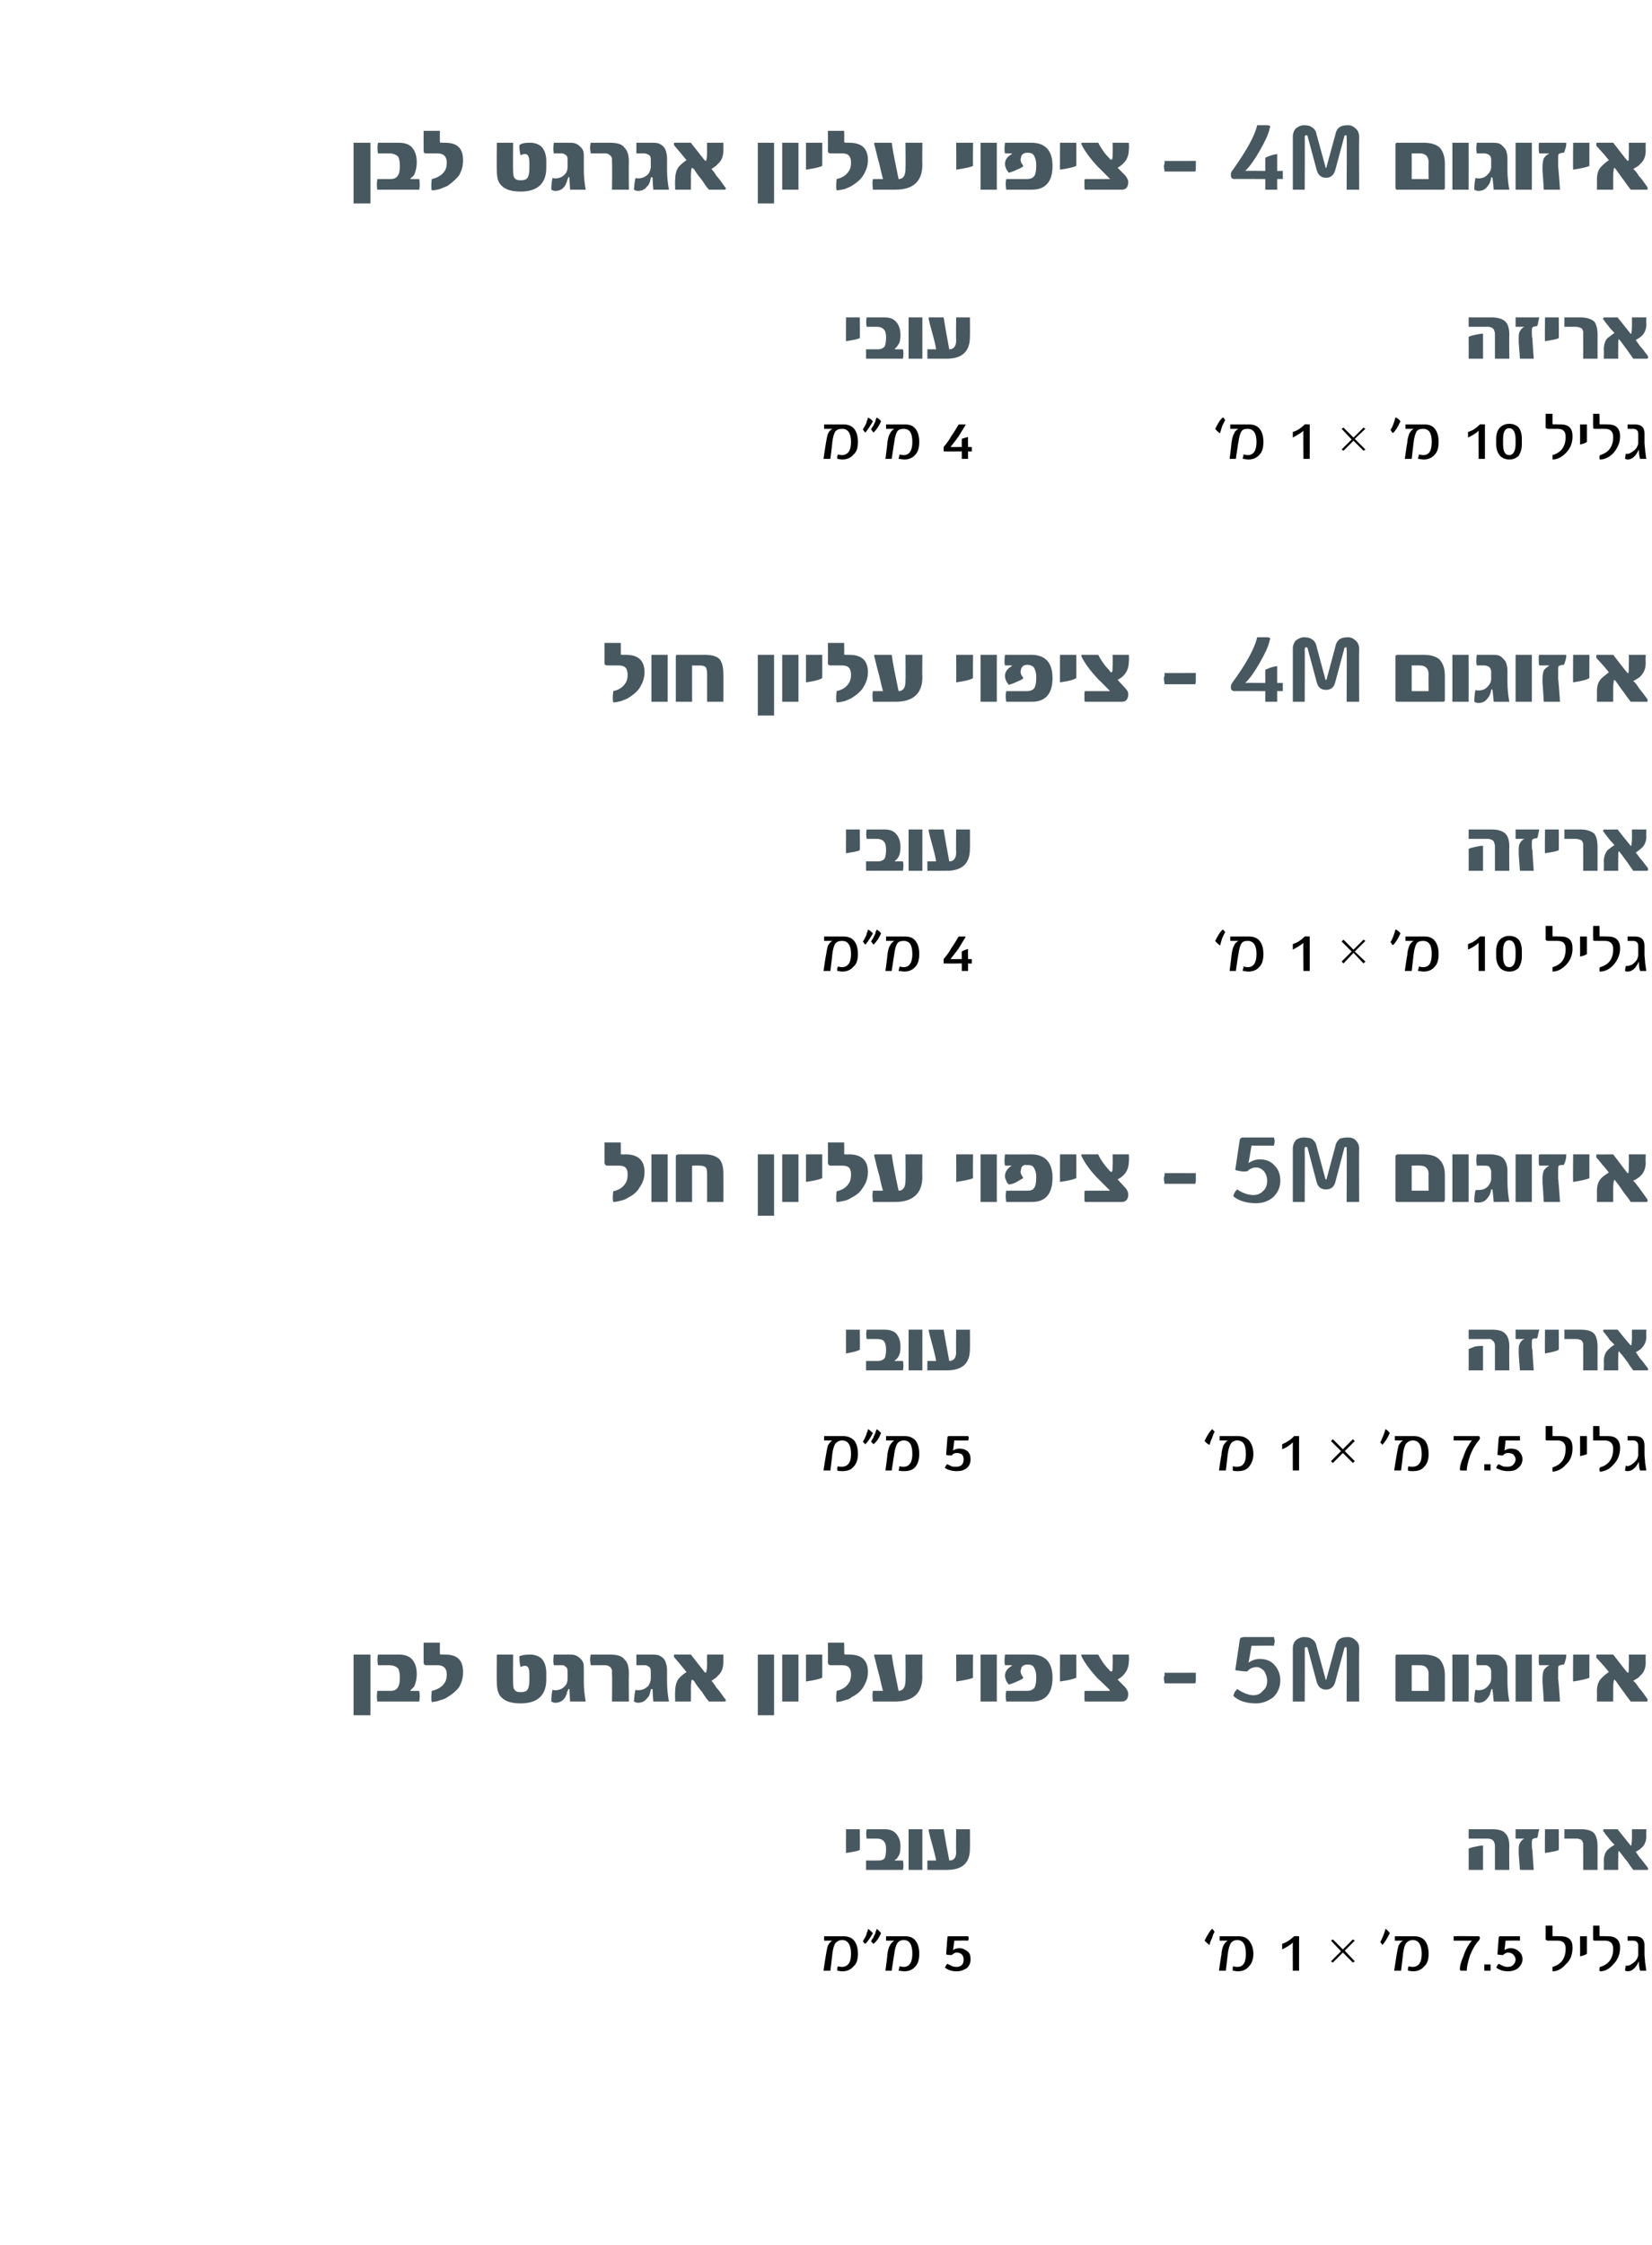 <?xml version="1.0" standalone="no"?><!DOCTYPE svg PUBLIC "-//W3C//DTD SVG 1.1//EN" "http://www.w3.org/Graphics/SVG/1.1/DTD/svg11.dtd"><svg xmlns="http://www.w3.org/2000/svg" version="1.1" width="264px" height="358.6px" viewBox="0 0 264 358.6"><desc>4M 10 ' 1 4 4M</desc><defs/><g id="Polygon39400"><path d="m136.5 310c.4.5.6 1.2.6 2.1c0 .9-.2 1.6-.7 2c-.4.5-1 .8-1.8.8c-.3 0-.6-.1-.8-.1v-.4c0-.1.1-.2.1-.3c.1 0 .4.1.6.1c1 0 1.5-.7 1.5-2.1c0-1.4-.5-2.2-1.4-2.2c-.5 0-.8.2-1.1.5c-.2.3-.4.9-.5 1.8c.03-.05-.3 2.6-.3 2.6h-1.1s.38-2.56.4-2.6c.1-.6.2-1.1.3-1.4c.2-.4.4-.6.7-.8h-1.3v-.7h3.1c.7 0 1.3.2 1.7.7zm3.6-1.9c.2.2.5.4.7.7c-.3.7-.7 1.3-1.2 1.7c-.1 0-.2-.2-.4-.4c.1-.2.2-.4.3-.5c.1-.1.1-.2.1-.2l.3-.6c0-.2.1-.4.2-.6c-.04-.04 0-.1 0-.1c0 0-.04.04 0 0zm-1.4 0c.3.2.5.4.8.7c-.4.7-.8 1.3-1.2 1.7c-.1 0-.1-.1-.2-.1c-.1-.1-.1-.2-.2-.3c.1-.2.2-.4.3-.5c0-.1.1-.2.1-.2c.1-.2.2-.4.2-.6c.1-.2.2-.4.2-.6c.05-.04 0-.1 0-.1c0 0 .04.04 0 0zm7.6 1.9c.4.5.6 1.2.6 2.1c0 .9-.2 1.6-.6 2c-.4.5-1 .8-1.8.8c-.3 0-.6-.1-.9-.1c0-.2.1-.3.1-.4c0-.1 0-.2.1-.3c.1 0 .3.1.6.1c.9 0 1.4-.7 1.4-2.1c0-1.4-.4-2.2-1.4-2.2c-.4 0-.8.2-1 .5c-.2.3-.4.9-.5 1.8c-.01-.05-.4 2.6-.4 2.6h-1s.35-2.56.3-2.6c.1-.6.2-1.1.4-1.4c.2-.4.4-.6.7-.8h-1.3v-.7h3c.8 0 1.3.2 1.7.7zm8.3 1.7c.4.3.5.7.5 1.3c0 .6-.2 1-.6 1.4c-.5.3-1 .5-1.6.5c-.8 0-1.4-.2-1.9-.6c.1-.2.2-.4.4-.6l.6.3c.2.1.5.2.8.2c.4 0 .7-.1.9-.3c.2-.2.3-.5.3-.9c0-.3-.1-.6-.3-.8c-.2-.2-.5-.3-.8-.3c-.3 0-.6.2-.8.4c-.3 0-.6 0-.9-.1l.2-2.7c0-.2.1-.2.2-.2h3.1c.1.1.1.2.1.3c0 .1 0 .2-.1.4c.03-.03-2.2 0-2.2 0c0 0-.18 1.52-.2 1.5c.3-.2.7-.3 1-.3c.5 0 .9.2 1.3.5zm38.7-1c-.3-.2-.5-.4-.8-.7c.4-.8.8-1.5 1.2-1.9l.2.2c.1.1.1.2.2.3c-.2.3-.3.6-.4 1c-.2.3-.3.7-.4 1c.02.04 0 .1 0 .1c0 0-.02-.05 0 0zm6.3-.7c.4.5.7 1.2.7 2.1c0 .9-.3 1.6-.7 2c-.4.5-1 .8-1.8.8c-.3 0-.6-.1-.8-.1v-.4c0-.1 0-.2.1-.3c.1 0 .3.1.6.1c1 0 1.4-.7 1.4-2.1c0-1.4-.4-2.2-1.4-2.2c-.4 0-.8.2-1 .5c-.2.3-.4.9-.5 1.8l-.3 2.6h-1.1s.36-2.56.4-2.6c0-.6.2-1.1.3-1.4c.2-.4.4-.6.7-.8h-1.3v-.7h3c.8 0 1.3.2 1.7.7zm8 4.8h-1s-.02-4.54 0-4.5c-.4.4-.9.7-1.7 1.1v-.9c.7-.2 1.4-.7 1.9-1.2c0-.04.8 0 .8 0v5.5zm8.9-1.5l-.3.2l-1.6-1.6l-1.6 1.6l-.3-.2l1.6-1.6l-1.6-1.7l.3-.2l1.6 1.6l1.6-1.6l.3.2l-1.6 1.6l1.6 1.7zm4.9-5.2c.3.2.5.4.7.7c-.4.8-.8 1.5-1.2 1.9c0-.1-.1-.1-.1-.2c-.1-.1-.2-.2-.2-.3c.3-.6.6-1.3.8-2c-.05-.04 0-.1 0-.1c0 0 0 .04 0 0zm6.3 1.9c.4.5.6 1.2.6 2.1c0 .9-.2 1.6-.7 2c-.4.5-1 .8-1.8.8c-.3 0-.6-.1-.8-.1v-.4c0-.1.1-.2.1-.3c.1 0 .4.1.6.1c1 0 1.5-.7 1.5-2.1c0-1.4-.5-2.2-1.4-2.2c-.5 0-.8.2-1.1.5c-.2.3-.4.9-.5 1.8c.03-.05-.3 2.6-.3 2.6h-1.1s.38-2.56.4-2.6c.1-.6.2-1.1.3-1.4c.2-.4.4-.6.7-.8h-1.3v-.7h3.1c.7 0 1.3.2 1.7.7zm8.6-.7c.1 0 .2.1.2.3c0 .1-.1.2-.1.3c-.6.6-1.1 1.5-1.5 2.5c-.3 1-.5 1.7-.5 2.4h-.9c-.1 0-.2-.1-.2-.2v-.1c0-.5.2-1.2.6-2.1c.3-1 .8-1.8 1.3-2.4h-2.9v-.7c.04-.04 4 0 4 0c0 0-.03-.04 0 0zm1.9 5.5h-1v-1h1v1zm4.5-3.1c.4.3.6.7.6 1.3c0 .6-.3 1-.7 1.4c-.4.3-1 .5-1.6.5c-.7 0-1.4-.2-1.9-.6c.1-.2.2-.4.4-.6l.6.3c.2.1.5.2.8.2c.4 0 .7-.1.9-.3c.2-.2.4-.5.4-.9c0-.3-.2-.6-.4-.8c-.2-.2-.5-.3-.8-.3c-.3 0-.6.2-.8.4c-.2 0-.5 0-.9-.1l.2-2.7c.1-.2.1-.2.2-.2h3.2v.7c-.05-.03-2.3 0-2.3 0c0 0-.15 1.52-.2 1.5c.4-.2.7-.3 1-.3c.5 0 1 .2 1.3.5zm6.7-2.4c1.3 0 1.9.6 1.9 1.8c0 1.1-.3 2-1.1 2.7c-.6.7-1.3 1.1-2.1 1.1v-.7c1.4-.4 2.1-1.4 2.1-2.9c0-.9-.4-1.3-1.3-1.3h-1.5c-.1 0-.2 0-.3-.1c-.1 0-.1-.1-.1-.3c.02-.05 0-2 0-2h1.1v1.5c0 .1 0 .2.1.2c-.03-.04 1.2 0 1.2 0c0 0 0-.04 0 0zm4.2 2.8c-.3.2-.6.3-1.1.4c.03-.04 0-3.2 0-3.2h1.1v2.8zm3.4-2.8c1.2 0 1.9.6 1.9 1.8c0 1.1-.4 2-1.1 2.7c-.6.7-1.3 1.1-2.1 1.1c-.1 0-.1-.2-.1-.3c0-.2 0-.3.1-.4c1.4-.4 2.1-1.4 2.1-2.9c0-.9-.5-1.3-1.3-1.3H255c-.2 0-.3 0-.4-.1v-.3c-.03-.05 0-2 0-2h1s.04 1.53 0 1.5c0 .1.1.2.1.2c.03-.04 1.3 0 1.3 0c0 0-.04-.04 0 0zm5.1 5.5c-.1-.3-.2-.8-.2-1.5c-.5 1.1-1.1 1.6-1.8 1.6c-.2 0-.3-.1-.4-.1c0-.4.1-.6.1-.8h.3c.2 0 .4-.1.7-.3c.3-.2.6-.4.8-.8c.1-.2.2-.4.2-.7v-1.4c0-.5-.3-.8-.8-.8h-.9v-.7h1.2c1 0 1.5.5 1.5 1.4v1.5c0 .4.1.9.1 1.3c.1.4.1.9.2 1.3h-1z" stroke="none" fill="#000"/></g><g id="Polygon39399"><path d="m137.4 295.5c-.3.2-1 .3-2.2.5c-.02 0 0-3.8 0-3.8h2.2s.05 3.27 0 3.3zm1 3.2v-1.5h1.9c.5 0 .9-.1 1.1-.4c.1-.3.2-.7.2-1.4c0-.6-.1-1-.3-1.2c-.2-.3-.6-.5-1.2-.5h-1.6c-.1-.5-.1-1 0-1.5h2.9c.7 0 1.3.2 1.7.6c.5.5.8 1.2.8 2.1c0 .8-.1 1.4-.4 1.7c-.1.3-.3.4-.5.5v.1h1.3c.1.5.1 1 0 1.5h-5.9zm9 0h-2.2v-6.5h2.2v6.5zm7.6-3.4c0 2.3-1.2 3.4-3.7 3.4h-3.1v-1.5h1.4c-.1-.6-.3-1.3-.5-2.1c-.2-.8-.5-1.7-.7-2.7c0-.1 0-.2.1-.2h2.3c.2 1.3.5 3 .9 5c.7 0 1.1-.4 1.1-1.3c-.04-.03 0-3.7 0-3.7h2.2s.03 3.11 0 3.1zm86.2 3.4h-2.3v-3.8c0-.2 0-.4-.1-.5c0-.2-.1-.3-.2-.4c-.1-.1-.2-.2-.4-.2c-.1-.1-.3-.1-.5-.1h-3v-1.5h3.7c1.1 0 1.8.2 2.2.7c.4.4.6 1.1.6 2c-.04.05 0 3.8 0 3.8zm-4.2 0h-2.3s.02-3.4 0-3.4c.2-.1.5-.2 1-.3c.5-.1.9-.2 1.3-.2v3.9zm9-6.5c-.1.2-.1.4-.2.7c0 .4-.1.6-.2.7c-.3 0-.6.1-.7.2c-.1.1-.1.3-.1.5v.5c0 .2 0 .5.1.8c-.04-.02.2 3.1.2 3.1h-2.2l-.2-2.5v-.7c0-.4 0-.8.2-1.1c.1-.2.3-.5.7-.7h-1.4v-1.5h3.8zm3.1 3.3c-.3.2-1 .3-2.2.5c-.04 0 0-3.8 0-3.8h2.2s.03 3.27 0 3.3zm6.2 3.2H253s.02-3.69 0-3.7v-.6c-.1-.1-.1-.3-.2-.4c-.1-.1-.2-.2-.4-.2c-.1-.1-.3-.1-.5-.1H250v-1.5h2.6c1 0 1.8.2 2.2.7c.3.4.5 1.1.5 2v3.8zm8-.4c0 .1.1.2.1.2c0 .2-.1.2-.2.2H261c-.3-.4-.6-.8-.9-1.3c-.4-.4-.7-.9-1.2-1.5c-.1-.1-.1-.2-.2-.2c-.1 0-.1.5-.1 1.3c-.02 0 0 1.7 0 1.7h-2.3s.04-1.37 0-1.4c0-.8.2-1.4.6-1.8c.3-.3.6-.5 1.1-.8c-.2-.3-.5-.5-.8-.9c-.2-.3-.6-.7-.9-1.2c-.1 0-.1-.1-.1-.2c0-.1.1-.2.1-.2c.03.02 2.2 0 2.2 0l2 2.5c0 .1.1.1.2.1c0-.1.1-.6.1-1.4c-.02-.03 0-1.2 0-1.2h2.3s-.05 1.11 0 1.1c0 .8-.3 1.5-.8 1.9c-.2.2-.5.4-.9.6c.2.3.4.6.7 1c.4.4.7.9 1.2 1.5z" stroke="none" fill="#485861"/></g><g id="Polygon39398"><path d="m59.2 274h-2.7v-9.7h2.7v9.7zm1.1-2.2c-.1-.5-.1-1 0-1.7h2.1c.6 0 1-.2 1.2-.6c.2-.3.3-.8.3-1.5c0-.7-.1-1.2-.3-1.5c-.3-.3-.8-.5-1.4-.5h-1.8c-.1-.6-.1-1.2 0-1.7h3.3c.9 0 1.5.2 2 .6c.6.6.9 1.4.9 2.5c0 .9-.2 1.5-.4 2l-.6.6v.1h1.4c.1.5.1 1.1 0 1.7h-6.7zm10.8-7.5c2 0 2.9.9 2.9 2.8c0 .9-.2 1.7-.7 2.5c-.5.6-1.1 1.1-1.8 1.5c-.4.3-.8.4-1.2.5c-.4.2-.8.2-1.3.3c-.1-.3-.1-.9 0-1.8c.9-.2 1.6-.6 2-1.2c.3-.4.4-.9.4-1.4c0-1-.5-1.5-1.5-1.5h-1.8c-.3 0-.4-.2-.4-.4c-.02-.05 0-3.2 0-3.2h2.6s-.02 1.74 0 1.7c0 .1 0 .2.2.2c-.05-.02.6 0 .6 0c0 0-.02-.02 0 0zm16.2 4c0 2.5-1.4 3.8-4.1 3.8c-1.4 0-2.4-.3-3-.9c-.6-.5-.8-1.4-.8-2.5c-.05-.04 0-4.4 0-4.4h2.6s-.04 4.4 0 4.4c0 .5 0 .9.2 1.2c.2.3.5.4 1 .4c.5 0 .9-.1 1.1-.4c.2-.3.3-.8.3-1.6v-.8c0-1-.2-1.4-.7-1.4c-.3 0-.5.1-.7.2c-.1-.3-.2-.8-.2-1.7c.3-.2.9-.3 1.7-.3c.7 0 1.3.2 1.8.6c.5.5.8 1.3.8 2.3v1.1zm3.8 3.5l-.1-1.9c0-.1 0-.1-.1-.1s-.1 0-.1.1c-.1.2-.1.3-.2.4c0 .2 0 .3-.1.4c-.1.3-.2.5-.4.7c-.3.4-.8.6-1.4.6c-.2 0-.4-.1-.6-.2c0-.9.1-1.5.2-1.9c.1.1.3.1.4.1c.6 0 1.2-.2 1.6-.7c.3-.3.4-.7.4-1.2V267c0-.4-.1-.7-.4-.8c-.1-.2-.3-.2-.6-.2h-1.2c-.1-.5-.1-1 0-1.7h2.3c.4 0 .8 0 1.1.1c.3.1.6.3.8.5c.2.2.4.4.5.7c.1.3.1.7.1 1.2v1.9c0 1 .1 2 .3 3.1h-2.5zm9.4 0h-2.7s.05-4.3 0-4.3v-.7c-.1-.2-.1-.3-.2-.4c-.1-.2-.3-.2-.4-.3c-.2-.1-.4-.1-.7-.1h-2.1c0-.2-.1-.5-.1-.9c0-.4.1-.7.1-.8h3c1.2 0 2 .2 2.4.8c.5.4.7 1.2.7 2.3c-.04.03 0 4.4 0 4.4zm3.9 0s-.15-1.91-.1-1.9c0-.1-.1-.1-.1-.1c-.1 0-.1 0-.2.1c0 .2-.1.3-.1.4c0 .2-.1.3-.1.4c-.1.3-.3.5-.5.7c-.3.4-.8.6-1.4.6c-.2 0-.4-.1-.6-.2c.1-.9.1-1.5.3-1.9c.1.1.2.1.3.1c.7 0 1.2-.2 1.7-.7c.2-.3.4-.7.4-1.2V267c0-.4-.1-.7-.4-.8c-.2-.2-.4-.2-.7-.2h-1.2v-1.7h2.3c.5 0 .9 0 1.2.1c.3.1.6.3.8.5c.2.2.3.4.4.7c.1.3.2.7.2 1.2v1.9c0 1 .1 2 .3 3.1h-2.5zm11.4-.5c.1.1.2.2.2.3c0 .1-.1.2-.2.2h-2.5c-.4-.4-.7-.9-1.1-1.5c-.4-.5-.9-1.1-1.3-1.8c-.2-.1-.3-.2-.3-.2c-.1 0-.2.5-.2 1.5c.04 0 0 2 0 2h-2.5s-.05-1.63 0-1.6c0-.9.2-1.6.6-2.1c.3-.3.7-.7 1.2-1c-.2-.3-.5-.6-.8-1c-.3-.4-.7-.8-1.1-1.3c-.1-.1-.1-.2-.1-.3c0-.2 0-.2.1-.2c.04-.02 2.6 0 2.6 0l2.2 2.8c.1.1.2.1.2.1c.1-.1.2-.6.2-1.6c-.03.01 0-1.3 0-1.3h2.6v1.2c0 1-.3 1.7-.9 2.2c-.2.3-.6.5-1 .8c.2.2.5.6.8 1.1c.4.4.8 1 1.3 1.7zm7.9 2.7h-2.6v-9.7h2.6v9.7zm3.9-2.2H125v-7.5h2.6v7.5zm3.8-3.8c-.4.2-1.2.4-2.6.6v-4.3h2.6s.01 3.73 0 3.7zm4.3-3.7c2 0 3 .9 3 2.8c0 .9-.3 1.7-.8 2.5c-.4.6-1 1.1-1.8 1.5c-.3.3-.7.4-1.1.5c-.5.2-.9.2-1.3.3c-.1-.3-.1-.9 0-1.8c.9-.2 1.5-.6 1.9-1.2c.3-.4.4-.9.4-1.4c0-1-.4-1.5-1.4-1.5h-1.9c-.2 0-.4-.2-.4-.4c.03-.05 0-3.2 0-3.2h2.6s.04 1.74 0 1.7c0 .1.1.2.2.2c0-.02.6 0 .6 0c0 0 .03-.02 0 0zm11.7 3.5c0 2.7-1.5 4-4.3 4h-3.6c-.1-.8-.1-1.3 0-1.7h1.6c-.2-.8-.4-1.6-.6-2.5c-.3-1-.5-2-.8-3.1c0-.2 0-.2.2-.2h2.6c.2 1.5.6 3.4 1.1 5.8c.7 0 1.1-.6 1.1-1.6c.04-.01 0-4.2 0-4.2h2.7s-.04 3.54 0 3.5zm8.1.2c-.4.2-1.3.4-2.7.6c.04.04 0-4.3 0-4.3h2.7s-.04 3.73 0 3.7zm3.8 3.8h-2.6v-7.5h2.6v7.5zm5.5-7.5c2.2 0 3.4 1.2 3.4 3.7c0 2.5-1.1 3.8-3.3 3.8h-4.1c-.1-.6-.1-1.2 0-1.7h3.3c.6 0 1-.2 1.2-.5c.2-.3.3-.9.3-1.7c0-.8-.2-1.3-.4-1.6c-.2-.3-.5-.4-1-.4c-.2 0-.4 0-.5.1c-.1 0-.3.1-.3.2c-.1 0-.2.2-.2.3c0 .1-.1.3-.1.5c0 .3.2.7.4.9v.2c-.3.2-.7.4-1.2.6c-.4.2-.8.3-1.1.4c-.1-.2-.3-.4-.4-.6c-.1-.3-.2-.6-.2-.8c0-.7.4-1.2 1.1-1.6v-.1h-1.1c-.1-.3-.1-.9 0-1.7c0-.02 4.2 0 4.2 0c0 0-.03-.02 0 0zm7.2 3.7c-.4.2-1.2.4-2.6.6c-.03.04 0-4.3 0-4.3h2.6v3.7zm8.4-2.7c0 1.3-.6 2.3-1.8 3l1.2 1.2c.3.4.5.7.5 1.1c0 .8-.4 1.2-1 1.2h-5.9c-.1-.1-.1-.2-.1-.4v-1c0-.1 0-.3.1-.3h3.9c.1 0 .1-.1 0-.1v-.1s-1.79-1.74-1.8-1.7c-1.3-1.4-2.2-2.6-2.7-3.7c0-.2 0-.2.1-.2h2.6c.4.8 1 1.7 1.8 2.5c.1.2.2.2.3.2c.2 0 .2-.3.2-1c.05-.03 0-1.7 0-1.7h2.6s.05.99 0 1zm10.7 1.9v1.3c0 .1 0 .3-.1.4h-4.9c0-.2-.1-.5-.1-.8c0-.2 0-.3.1-.4v-.5c-.03.03 5 0 5 0c0 0-.05.03 0 0zm12.6-1.2c.6.7.9 1.5.9 2.4c0 1.1-.4 2-1.1 2.7c-.8.6-1.7 1-2.8 1c-1.5 0-2.8-.4-3.6-1.2c0-.1.1-.3.2-.6c.2-.2.3-.4.4-.5c.9.6 1.8 1 2.6 1c.6 0 1.1-.2 1.5-.7c.5-.4.7-.9.7-1.6c0-.6-.2-1.1-.5-1.6c-.4-.4-.8-.6-1.2-.6c-.3 0-.6.1-.9.2c-.3.2-.4.3-.6.5c-.6 0-1.2-.1-1.9-.2l.7-4.7c0-.2.1-.4.2-.5c.1 0 .3-.1.5-.1h4.8c0 .2.1.4.1.6c0 .3-.1.6-.1.8c.01-.04-3.6 0-3.6 0c0 0-.46 2.74-.5 2.7c.6-.4 1.2-.6 1.8-.6c1 0 1.8.3 2.4 1zm13.5 5.8h-2s.05-8.44 0-8.4c0-.2 0-.3-.1-.3c-.2 0-.3.1-.3.3l-1.4 5.2c-.2.8-.7 1.3-1.5 1.3c-.8 0-1.3-.5-1.5-1.3l-1.4-5.2c0-.2-.1-.3-.3-.3c-.1 0-.2.1-.2.3c.04-.04 0 8.4 0 8.4h-1.9v-8.5c0-.6.2-1 .5-1.3c.4-.3.8-.5 1.3-.5c.5 0 1 .1 1.2.3c.4.2.7.6.8 1.2l1.4 5.1c0 .1 0 .2.1.2c.1 0 .1-.1.1-.2l1.4-5.1c.1-.6.4-1 .7-1.2c.3-.2.7-.3 1.3-.3c.5 0 .9.2 1.2.5c.4.3.6.7.6 1.3c-.04.03 0 8.5 0 8.5zm13.7-.3c0 .2-.1.3-.3.3h-7.3c-.2 0-.3-.1-.3-.3v-7s0-.1.1-.1c0-.1 0-.1.1-.1h4.3c1.2 0 2.1.3 2.6.8c.5.6.8 1.4.8 2.5v3.9zm-2.6-1.4s-.04-2.69 0-2.7c0-.9-.5-1.4-1.4-1.4h-1.3v4.1h2.7zm6.4 1.7h-2.6v-7.5h2.6v7.5zm4 0s-.16-1.91-.2-1.9c0-.1 0-.1-.1-.1l-.1.1c0 .2-.1.3-.1.4c-.1.2-.1.3-.1.4c-.2.3-.3.5-.5.7c-.3.4-.8.6-1.4.6c-.2 0-.4-.1-.6-.2c0-.9.1-1.5.2-1.9c.2.1.3.1.4.1c.7 0 1.2-.2 1.6-.7c.3-.3.5-.7.5-1.2V267c0-.4-.2-.7-.4-.8c-.2-.2-.4-.2-.7-.2H236c-.1-.5-.1-1 0-1.7h2.3c.5 0 .8 0 1.2.1c.3.1.5.3.7.5c.2.2.4.4.5.7c.1.3.2.7.2 1.2v1.9c0 1 .1 2 .3 3.1h-2.5zm6.1 0h-2.6v-7.5h2.6v7.5zm5.5-7.5c0 .2 0 .5-.1.8c-.1.4-.2.7-.3.8c-.4 0-.6.1-.8.2c-.1.1-.1.3-.1.6v1.5c.05-.04.3 3.6.3 3.6h-2.6s-.16-2.97-.2-3v-.7c0-.6.1-1 .2-1.3c.2-.3.5-.6.9-.8H246c-.1-.2-.1-.5-.1-.8v-.5c0-.2 0-.3.1-.4h4.3zm3.7 3.7c-.4.2-1.3.4-2.6.6c-.05.04 0-4.3 0-4.3h2.6s-.02 3.73 0 3.7zm9.2 3.3c.1.1.1.2.1.3c0 .1 0 .2-.1.2h-2.6c-.3-.4-.7-.9-1.1-1.5c-.4-.5-.8-1.1-1.3-1.8l-.2-.2c-.1 0-.2.5-.2 1.5v2h-2.6s.02-1.63 0-1.6c0-.9.2-1.6.7-2.1c.3-.3.7-.7 1.2-1c-.2-.3-.5-.6-.8-1c-.4-.4-.7-.8-1.2-1.3v-.3c0-.2 0-.2.1-.2c.01-.02 2.6 0 2.6 0c0 0 2.18 2.81 2.2 2.8c.1.1.1.1.2.1c.1-.1.1-.6.1-1.6c.04.01 0-1.3 0-1.3h2.7s-.04 1.24 0 1.2c0 1-.3 1.7-.9 2.2c-.2.3-.6.5-1.1.8c.3.2.6.6.9 1.1c.4.4.8 1 1.3 1.7z" stroke="none" fill="#485861"/></g><g id="Polygon39397"><path d="m136.5 230.1c.4.5.6 1.2.6 2.2c0 .8-.2 1.5-.7 2c-.4.5-1 .7-1.8.7c-.3 0-.6 0-.8-.1v-.4c0-.1.1-.2.1-.3c.1.1.4.1.6.1c1 0 1.5-.7 1.5-2c0-1.5-.5-2.2-1.4-2.2c-.5 0-.8.2-1.1.5c-.2.3-.4.9-.5 1.7c.03.01-.3 2.6-.3 2.6h-1.1s.38-2.5.4-2.5c.1-.6.2-1.1.3-1.5c.2-.3.4-.6.7-.8h-1.3v-.7h3.1c.7 0 1.3.3 1.7.7zm3.6-1.8c.2.1.5.4.7.6c-.3.8-.7 1.4-1.2 1.8l-.4-.4c.1-.2.2-.4.3-.5c.1-.2.1-.2.1-.3l.3-.6c0-.1.1-.4.2-.6c-.04.01 0 0 0 0c0 0-.04 0 0 0zm-1.4 0c.3.1.5.4.8.6c-.4.8-.8 1.4-1.2 1.8c-.1 0-.1-.1-.2-.2c-.1 0-.1-.1-.2-.2c.1-.2.2-.4.3-.5c0-.2.1-.2.1-.3c.1-.2.2-.4.2-.6c.1-.1.2-.4.2-.6c.05.01 0 0 0 0c0 0 .04 0 0 0zm7.6 1.8c.4.5.6 1.2.6 2.2c0 .8-.2 1.5-.6 2c-.4.5-1 .7-1.8.7c-.3 0-.6 0-.9-.1c0-.1.1-.2.1-.4c0-.1 0-.2.1-.3c.1.1.3.1.6.1c.9 0 1.4-.7 1.4-2c0-1.5-.4-2.2-1.4-2.2c-.4 0-.8.2-1 .5c-.2.3-.4.9-.5 1.7l-.4 2.6h-1s.35-2.5.3-2.5c.1-.6.2-1.1.4-1.5c.2-.3.4-.6.7-.8h-1.3v-.7h3c.8 0 1.3.3 1.7.7zm8.3 1.7c.4.4.5.8.5 1.3c0 .6-.2 1.1-.6 1.4c-.5.4-1 .5-1.6.5c-.8 0-1.4-.2-1.9-.5c.1-.3.2-.5.4-.6l.6.3c.2.1.5.1.8.1c.4 0 .7-.1.9-.3c.2-.2.3-.5.3-.9c0-.3-.1-.6-.3-.8c-.2-.1-.5-.2-.8-.2c-.3 0-.6.1-.8.4c-.3 0-.6 0-.9-.1l.2-2.7c0-.2.1-.3.2-.3h3.1c.1.1.1.2.1.3c0 .2 0 .3-.1.4c.03.03-2.2 0-2.2 0c0 0-.18 1.58-.2 1.6c.3-.2.7-.3 1-.3c.5 0 .9.1 1.3.4zm38.7-1c-.3-.1-.5-.3-.8-.6c.4-.9.8-1.5 1.2-1.9c.1 0 .1.1.2.2c.1 0 .1.1.2.2c-.2.4-.3.7-.4 1c-.2.4-.3.7-.4 1.1c.02 0 0 0 0 0c0 0-.02.01 0 0zm6.3-.7c.4.5.7 1.2.7 2.2c0 .8-.3 1.5-.7 2c-.4.5-1 .7-1.8.7c-.3 0-.6 0-.8-.1v-.4c0-.1 0-.2.1-.3c.1.1.3.1.6.1c1 0 1.4-.7 1.4-2c0-1.5-.4-2.2-1.4-2.2c-.4 0-.8.2-1 .5c-.2.3-.4.9-.5 1.7l-.3 2.6h-1.1s.36-2.5.4-2.5c0-.6.2-1.1.3-1.5c.2-.3.4-.6.7-.8h-1.3v-.7h3c.8 0 1.3.3 1.7.7zm8 4.8h-1s-.02-4.49 0-4.5c-.4.4-.9.8-1.7 1.1v-.8c.7-.3 1.4-.7 1.9-1.3h.8v5.5zm8.9-1.5l-.3.3l-1.6-1.6l-1.6 1.6l-.3-.3l1.6-1.6l-1.6-1.6l.3-.3l1.6 1.6l1.6-1.6l.3.3l-1.6 1.6l1.6 1.6zm4.9-5.1c.3.1.5.4.7.6c-.4.9-.8 1.5-1.2 1.9c0 0-.1-.1-.1-.2c-.1 0-.2-.1-.2-.2c.3-.7.6-1.3.8-2.1c-.05.01 0 0 0 0zm6.3 1.8c.4.5.6 1.2.6 2.2c0 .8-.2 1.5-.7 2c-.4.5-1 .7-1.8.7c-.3 0-.6 0-.8-.1v-.4c0-.1.1-.2.1-.3c.1.1.4.1.6.1c1 0 1.5-.7 1.5-2c0-1.5-.5-2.2-1.4-2.2c-.5 0-.8.2-1.1.5c-.2.3-.4.9-.5 1.7c.03.01-.3 2.6-.3 2.6h-1.1s.38-2.5.4-2.5c.1-.6.2-1.1.3-1.5c.2-.3.4-.6.7-.8h-1.3v-.7h3.1c.7 0 1.3.3 1.7.7zm8.6-.7c.1 0 .2.1.2.4c0 .1-.1.1-.1.2c-.6.7-1.1 1.5-1.5 2.6c-.3.9-.5 1.7-.5 2.3h-.9c-.1 0-.2 0-.2-.2c0-.5.2-1.2.6-2.1c.3-1 .8-1.8 1.3-2.5h-2.9v-.7h4s-.03.01 0 0zm1.9 5.5h-1v-1h1v1zm4.5-3.1c.4.4.6.8.6 1.3c0 .6-.3 1.1-.7 1.4c-.4.4-1 .5-1.6.5c-.7 0-1.4-.2-1.9-.5c.1-.3.2-.5.4-.6l.6.3c.2.1.5.1.8.1c.4 0 .7-.1.9-.3c.2-.2.4-.5.4-.9c0-.3-.2-.6-.4-.8c-.2-.1-.5-.2-.8-.2c-.3 0-.6.1-.8.4c-.2 0-.5 0-.9-.1l.2-2.7c.1-.2.1-.3.2-.3h3.2v.7c-.05.03-2.3 0-2.3 0c0 0-.15 1.58-.2 1.6c.4-.2.7-.3 1-.3c.5 0 1 .1 1.3.4zm6.7-2.4c1.3 0 1.9.6 1.9 1.9c0 1.1-.3 2-1.1 2.7c-.6.7-1.3 1-2.1 1.1v-.7c1.4-.4 2.1-1.4 2.1-3c0-.8-.4-1.3-1.3-1.3h-1.8c-.1-.1-.1-.2-.1-.4c.02.01 0-1.9 0-1.9h1.1v1.5c0 .1 0 .1.1.1h1.2s0 .01 0 0zm4.2 2.9c-.3.1-.6.2-1.1.3c.03.02 0-3.2 0-3.2h1.1v2.9zm3.4-2.9c1.2 0 1.9.6 1.9 1.9c0 1.1-.4 2-1.1 2.7c-.6.7-1.3 1-2.1 1.1c-.1-.1-.1-.2-.1-.4c0-.1 0-.2.1-.3c1.4-.4 2.1-1.4 2.1-3c0-.8-.5-1.3-1.3-1.3h-1.9v-.4c-.03.01 0-1.9 0-1.9h1s.04 1.49 0 1.5c0 .1.1.1.1.1h1.3s-.04.01 0 0zm5.1 5.5c-.1-.2-.2-.7-.2-1.4c-.5 1-1.1 1.5-1.8 1.5c-.2 0-.3 0-.4-.1c0-.3.1-.6.1-.8c.1.1.2.1.3.1c.2 0 .4-.1.7-.3c.3-.2.6-.5.8-.8c.1-.2.2-.5.2-.7V231c0-.6-.3-.9-.8-.9h-.9v-.7h1.2c1 0 1.5.5 1.5 1.5v1.4c0 .5.1.9.1 1.4c.1.4.1.8.2 1.2h-1z" stroke="none" fill="#000"/></g><g id="Polygon39396"><path d="m137.4 215.6c-.3.2-1 .4-2.2.6c-.02-.04 0-3.8 0-3.8h2.2s.05 3.23 0 3.2zm1 3.3v-1.5h1.9c.5 0 .9-.2 1.1-.5c.1-.2.2-.7.2-1.3c0-.6-.1-1-.3-1.3c-.2-.3-.6-.4-1.2-.4h-1.6c-.1-.5-.1-1 0-1.5h2.9c.7 0 1.3.2 1.7.5c.5.5.8 1.2.8 2.2c0 .8-.1 1.3-.4 1.7c-.1.2-.3.4-.5.5v.1h1.3c.1.5.1 1 0 1.5h-5.9zm9 0h-2.2v-6.5h2.2v6.5zm7.6-3.4c0 2.3-1.2 3.4-3.7 3.4h-3.1v-1.5h1.4c-.1-.6-.3-1.4-.5-2.2c-.2-.8-.5-1.7-.7-2.7c0-.1 0-.1.1-.1h2.3c.2 1.3.5 2.9.9 5c.7 0 1.1-.5 1.1-1.4c-.04.03 0-3.6 0-3.6h2.2s.03 3.07 0 3.1zm86.2 3.4h-2.3v-3.8c0-.2 0-.4-.1-.6c0-.1-.1-.2-.2-.3c-.1-.1-.2-.2-.4-.3h-3.5v-1.5h3.7c1.1 0 1.8.2 2.2.7c.4.4.6 1.1.6 2c-.04.01 0 3.8 0 3.8zm-4.2 0h-2.3s.02-3.45 0-3.4c.2-.1.5-.2 1-.4c.5-.1.9-.1 1.3-.1v3.9zm9-6.5c-.1.2-.1.4-.2.7c0 .3-.1.6-.2.7c-.3 0-.6 0-.7.1c-.1.1-.1.3-.1.6v.5c0 .2 0 .5.1.7c-.04.04.2 3.2.2 3.2h-2.2s-.21-2.58-.2-2.6v-.6c0-.5 0-.8.2-1.1c.1-.3.3-.5.7-.7h-1.4v-1.5h3.8zm3.1 3.2c-.3.2-1 .4-2.2.6c-.04-.04 0-3.8 0-3.8h2.2s.03 3.23 0 3.2zm6.2 3.3H253s.02-3.73 0-3.7v-.6c-.1-.2-.1-.3-.2-.4c-.1-.1-.2-.2-.4-.2c-.1-.1-.3-.1-.5-.1H250v-1.5h2.6c1 0 1.8.2 2.2.7c.3.4.5 1.1.5 2v3.8zm8-.4c0 .1.1.1.1.2c0 .1-.1.2-.2.2H261c-.3-.4-.6-.8-.9-1.3c-.4-.5-.7-1-1.2-1.5c-.1-.2-.1-.2-.2-.2c-.1 0-.1.4-.1 1.3c-.02-.04 0 1.7 0 1.7h-2.3s.04-1.41 0-1.4c0-.8.2-1.4.6-1.8c.3-.3.6-.6 1.1-.9l-.8-.8c-.2-.4-.6-.8-.9-1.2c-.1-.1-.1-.1-.1-.2c0-.2.1-.2.1-.2c.03-.02 2.2 0 2.2 0c0 0 1.97 2.43 2 2.4c0 .1.1.1.2.1c0 0 .1-.5.1-1.4c-.02.03 0-1.1 0-1.1h2.3s-.05 1.07 0 1.1c0 .8-.3 1.4-.8 1.9c-.2.2-.5.4-.9.6c.2.2.4.6.7 1c.4.4.7.9 1.2 1.5z" stroke="none" fill="#485861"/></g><g id="Polygon39395"><path d="m100 184.4c2 0 3 1 3 2.8c0 1-.3 1.8-.8 2.5c-.4.7-1 1.2-1.8 1.6c-.3.2-.7.4-1.2.5c-.4.1-.8.2-1.2.2c-.1-.3-.1-.9 0-1.7c.9-.2 1.5-.6 1.9-1.2c.3-.4.4-.9.4-1.5c0-1-.4-1.4-1.4-1.4H97c-.2 0-.4-.2-.4-.5c.02.01 0-3.2 0-3.2h2.6s.03 1.79 0 1.8c0 .1.1.1.2.1c0 .03.6 0 .6 0c0 0 .03.03 0 0zm6.7 7.6h-2.6v-7.6h2.6v7.6zm8.9 0H113v-4.5c0-.5-.1-.9-.2-1c-.2-.2-.5-.3-1-.3c.04-.03-1.2 0-1.2 0v5.8H108v-7.1c0-.2 0-.4.1-.4c.1 0 .2-.1.3-.1h4.2c1.1 0 1.9.3 2.4.8c.4.5.6 1.2.6 2.3c.02.01 0 4.5 0 4.5zm8.1 2.2h-2.6v-9.8h2.6v9.8zm3.9-2.2H125v-7.6h2.6v7.6zm3.8-3.8c-.4.2-1.2.4-2.6.6c-.01 0 0-4.4 0-4.4h2.6v3.8zm4.3-3.8c2 0 3 1 3 2.8c0 1-.3 1.8-.8 2.5c-.4.7-1 1.2-1.8 1.6c-.3.2-.7.4-1.1.5c-.5.1-.9.2-1.3.2c-.1-.3-.1-.9 0-1.7c.9-.2 1.5-.6 1.9-1.2c.3-.4.4-.9.4-1.5c0-1-.4-1.4-1.4-1.4h-1.9c-.2 0-.4-.2-.4-.5c.03.01 0-3.2 0-3.2h2.6s.04 1.79 0 1.8c0 .1.1.1.2.1c0 .03.6 0 .6 0c0 0 .03.03 0 0zm11.7 3.6c0 2.6-1.5 4-4.3 4h-3.6c-.1-.8-.1-1.4 0-1.8h1.6c-.2-.7-.4-1.5-.6-2.5c-.3-.9-.5-1.9-.8-3.1c0-.1 0-.2.2-.2h2.6c.2 1.5.6 3.5 1.1 5.8c.7 0 1.1-.5 1.1-1.6c.04.04 0-4.2 0-4.2h2.7s-.04 3.6 0 3.6zm8.1.2c-.4.2-1.3.4-2.7.6c.04 0 0-4.4 0-4.4h2.7s-.04 3.78 0 3.8zm3.8 3.8h-2.6v-7.6h2.6v7.6zm5.5-7.6c2.2 0 3.4 1.3 3.4 3.7c0 2.6-1.1 3.9-3.3 3.9h-4.1c-.1-.7-.1-1.3 0-1.8h3.3c.6 0 1-.1 1.2-.5c.2-.3.3-.8.3-1.7c0-.7-.2-1.2-.4-1.5c-.2-.3-.5-.4-1-.4h-.5c-.1.1-.3.1-.3.2c-.1.1-.2.2-.2.3c0 .2-.1.4-.1.6c0 .3.2.6.4.9v.1c-.3.2-.7.4-1.2.7c-.4.2-.8.3-1.1.3c-.1-.1-.3-.3-.4-.6c-.1-.2-.2-.5-.2-.7c0-.7.4-1.3 1.1-1.7h-1.1c-.1-.4-.1-1 0-1.8c0 .03 4.2 0 4.2 0c0 0-.03.03 0 0zm7.2 3.8c-.4.2-1.2.4-2.6.6c-.03 0 0-4.4 0-4.4h2.6v3.8zm8.4-2.7c0 1.3-.6 2.3-1.8 2.9l1.2 1.3c.3.3.5.7.5 1.1c0 .8-.4 1.2-1 1.2h-5.9c-.1-.1-.1-.3-.1-.4v-1c0-.2 0-.3.1-.4h3.9c.1 0 .1 0 0-.1c.01.02 0 0 0 0l-1.8-1.8c-1.3-1.3-2.2-2.6-2.7-3.7c0-.1 0-.2.1-.2h2.6c.4.9 1 1.7 1.8 2.6c.1.1.2.2.3.2c.2 0 .2-.4.2-1.1c.05.03 0-1.7 0-1.7h2.6s.05 1.05 0 1.1zm10.7 1.9v1.2c0 .2 0 .3-.1.5h-4.9c0-.2-.1-.5-.1-.8c0-.2 0-.3.1-.5v-.4c-.03-.02 5 0 5 0c0 0-.05-.02 0 0zm12.6-1.2c.6.6.9 1.4.9 2.4c0 1.1-.4 1.9-1.1 2.6c-.8.7-1.7 1-2.8 1c-1.5 0-2.8-.4-3.6-1.1c0-.2.1-.4.2-.6c.2-.3.3-.4.4-.5c.9.6 1.8.9 2.6.9c.6 0 1.1-.2 1.5-.6c.5-.4.7-1 .7-1.7c0-.6-.2-1.1-.5-1.5c-.4-.4-.8-.6-1.2-.6c-.3 0-.6 0-.9.2c-.3.1-.4.3-.6.4c-.6.1-1.2 0-1.9-.2l.7-4.7c0-.2.1-.3.2-.4c.1-.1.3-.1.5-.1h4.8c0 .2.1.4.1.5c0 .4-.1.6-.1.8c.01.02-3.6 0-3.6 0c0 0-.46 2.8-.5 2.8c.6-.4 1.2-.6 1.8-.6c1 0 1.8.3 2.4 1zm13.5 5.8h-2s.05-8.48 0-8.5c0-.2 0-.3-.1-.3c-.2 0-.3.1-.3.3l-1.4 5.3c-.2.8-.7 1.2-1.5 1.2c-.8 0-1.3-.4-1.5-1.2l-1.4-5.3c0-.2-.1-.3-.3-.3c-.1 0-.2.1-.2.3c.04.02 0 8.5 0 8.5h-1.9v-8.5c0-.6.2-1 .5-1.4c.4-.3.8-.4 1.3-.4c.5 0 1 .1 1.2.2c.4.3.7.6.8 1.2l1.4 5.2c0 .1 0 .1.1.1c.1 0 .1 0 .1-.1l1.4-5.2c.1-.6.4-.9.7-1.2c.3-.1.7-.2 1.3-.2c.5 0 .9.1 1.2.4c.4.4.6.8.6 1.4c-.04-.01 0 8.5 0 8.5zm13.7-.4c0 .3-.1.4-.3.4h-7.3c-.2 0-.3-.1-.3-.3v-7c0-.1 0-.1.1-.2h.1c0-.1.1-.1.2-.1h4.1c1.2 0 2.1.3 2.6.9c.5.5.8 1.3.8 2.4v3.9zm-2.6-1.4s-.04-2.63 0-2.6c0-1-.5-1.4-1.4-1.4c.04-.05-1.3 0-1.3 0v4h2.7zm6.4 1.8h-2.6v-7.6h2.6v7.6zm4 0s-.16-1.96-.2-2h-.2c0 .2-.1.4-.1.5c-.1.1-.1.2-.1.3c-.2.3-.3.5-.5.7c-.3.4-.8.6-1.4.6c-.2 0-.4 0-.6-.1c0-.9.1-1.5.2-1.9h.4c.7 0 1.2-.2 1.6-.6c.3-.4.5-.8.5-1.2v-1.1c0-.4-.2-.7-.4-.9c-.2-.1-.4-.1-.7-.1H236c-.1-.5-.1-1.1 0-1.8h2.3c.5 0 .8.1 1.2.2c.3.1.5.2.7.4c.2.2.4.5.5.8c.1.3.2.7.2 1.1v1.9c0 1 .1 2.1.3 3.2c-.05-.04-2.5 0-2.5 0zm6.1 0h-2.6v-7.6h2.6v7.6zm5.5-7.6c0 .2 0 .5-.1.9c-.1.4-.2.6-.3.8c-.4 0-.6 0-.8.1c-.1.2-.1.4-.1.7v1.4c.05.01.3 3.7.3 3.7h-2.6s-.16-3.01-.2-3v-.8c0-.5.1-.9.2-1.2c.2-.3.5-.6.9-.8H246c-.1-.2-.1-.5-.1-.9v-.5c0-.1 0-.3.1-.4h4.3zm3.7 3.8c-.4.2-1.3.4-2.6.6c-.05 0 0-4.4 0-4.4h2.6s-.02 3.78 0 3.8zm9.2 3.3c.1.1.1.2.1.2c0 .2 0 .3-.1.3h-2.6c-.3-.5-.7-1-1.1-1.5c-.4-.6-.8-1.2-1.3-1.8c-.1-.2-.2-.3-.2-.2c-.1 0-.2.5-.2 1.5v2h-2.6s.02-1.67 0-1.7c0-.9.2-1.6.7-2.1c.3-.3.7-.6 1.2-.9c-.2-.3-.5-.6-.8-1c-.4-.4-.7-.9-1.2-1.4v-.3c0-.1 0-.2.1-.2c.01.03 2.6 0 2.6 0l2.2 2.9c.1.1.1.1.2.1c.1-.1.1-.6.1-1.6c.04-.03 0-1.4 0-1.4h2.7s-.04 1.29 0 1.3c0 .9-.3 1.7-.9 2.2c-.2.2-.6.5-1.1.7c.3.3.6.7.9 1.1c.4.5.8 1.1 1.3 1.8z" stroke="none" fill="#485861"/></g><g id="Polygon39394"><path d="m136.5 150.3c.4.5.6 1.2.6 2.1c0 .9-.2 1.6-.7 2c-.4.5-1 .8-1.8.8c-.3 0-.6-.1-.8-.1v-.4c0-.1.1-.2.1-.3c.1 0 .4.1.6.1c1 0 1.5-.7 1.5-2.1c0-1.4-.5-2.1-1.4-2.1c-.5 0-.8.1-1.1.4c-.2.3-.4.9-.5 1.8c.03-.03-.3 2.6-.3 2.6h-1.1s.38-2.55.4-2.5c.1-.7.2-1.2.3-1.5c.2-.4.4-.6.7-.8h-1.3v-.7h3.1c.7 0 1.3.2 1.7.7zm3.6-1.8c.2.1.5.3.7.6c-.3.7-.7 1.3-1.2 1.8c-.1-.1-.2-.3-.4-.5c.1-.2.2-.3.3-.5c.1-.1.1-.2.1-.2l.3-.6c0-.2.1-.4.2-.6c-.04-.03 0 0 0 0c0 0-.04-.04 0 0zm-1.4 0c.3.1.5.3.8.6c-.4.7-.8 1.3-1.2 1.8l-.2-.2c-.1-.1-.1-.2-.2-.3c.1-.2.2-.3.3-.5c0-.1.1-.2.1-.2c.1-.2.2-.4.2-.6c.1-.2.2-.4.2-.6c.05-.03 0 0 0 0c0 0 .04-.04 0 0zm7.6 1.8c.4.5.6 1.2.6 2.1c0 .9-.2 1.6-.6 2c-.4.5-1 .8-1.8.8c-.3 0-.6-.1-.9-.1c0-.2.1-.3.1-.4c0-.1 0-.2.1-.3c.1 0 .3.1.6.1c.9 0 1.4-.7 1.4-2.1c0-1.4-.4-2.1-1.4-2.1c-.4 0-.8.1-1 .4c-.2.3-.4.9-.5 1.8c-.01-.03-.4 2.6-.4 2.6h-1s.35-2.55.3-2.5c.1-.7.2-1.2.4-1.5c.2-.4.4-.6.7-.8h-1.3v-.7h3c.8 0 1.3.2 1.7.7zm9 3.3v.3c-.01.04-.6 0-.6 0v1.2h-1v-1.2s-2.71.04-2.7 0h-.2v-.7c.6-.7 1-1.3 1.2-1.7c.5-.7.9-1.4 1.2-1.9h1c.1 0 .1 0 .1.1c-.3.5-.7 1.1-1.1 1.8c-.5.7-1 1.3-1.3 1.7c-.02.03 1.8 0 1.8 0c0 0-.02-1.24 0-1.2c.3-.2.6-.3 1-.4c-.03.02 0 1.6 0 1.6c0 0 .59.03.6 0v.4zm39.6-2.6c-.2-.2-.5-.4-.7-.7c.4-.8.8-1.5 1.2-1.8c.1 0 .1.1.2.1c0 .1.1.2.2.3c-.2.3-.3.6-.5 1c-.1.3-.2.7-.3 1.1c-.01-.04-.1 0-.1 0c0 0 .05-.03 0 0zm6.4-.7c.4.5.6 1.2.6 2.1c0 .9-.2 1.6-.6 2c-.4.5-1 .8-1.8.8c-.4 0-.6-.1-.9-.1c0-.2 0-.3.1-.4v-.3c.2 0 .4.1.7.1c.9 0 1.4-.7 1.4-2.1c0-1.4-.5-2.1-1.4-2.1c-.5 0-.8.1-1 .4c-.2.3-.4.9-.5 1.8c-.03-.03-.4 2.6-.4 2.6h-1s.33-2.55.3-2.5c.1-.7.2-1.2.4-1.5c.1-.4.4-.6.7-.8h-1.3v-.7h3c.7 0 1.3.2 1.7.7zm8 4.8h-1s-.05-4.53 0-4.5c-.4.4-1 .7-1.7 1.1v-.9c.7-.2 1.3-.6 1.9-1.2c-.03-.03.8 0 .8 0v5.5zm8.9-1.5l-.3.3l-1.6-1.7l-1.6 1.7l-.3-.3l1.6-1.6l-1.6-1.6l.3-.3l1.6 1.6l1.6-1.6l.3.2l-1.7 1.7l1.7 1.6zm4.9-5.1c.2.1.5.3.7.6c-.4.9-.8 1.5-1.2 1.9c0-.1-.1-.1-.2-.2c0-.1-.1-.2-.2-.3c.4-.6.6-1.3.8-2c.02-.03.1 0 .1 0c0 0-.03-.04 0 0zm6.2 1.8c.4.5.6 1.2.6 2.1c0 .9-.2 1.6-.6 2c-.4.5-1 .8-1.8.8c-.3 0-.6-.1-.9-.1c0-.2.1-.3.1-.4c0-.1 0-.2.1-.3c.1 0 .3.1.6.1c1 0 1.4-.7 1.4-2.1c0-1.4-.4-2.1-1.4-2.1c-.4 0-.8.1-1 .4c-.2.3-.4.9-.5 1.8l-.3 2.6h-1.1s.35-2.55.4-2.5c0-.7.2-1.2.3-1.5c.2-.4.4-.6.7-.8h-1.3v-.7h3c.8 0 1.3.2 1.7.7zm8 4.8h-1s-.03-4.53 0-4.5c-.4.4-.9.7-1.7 1.1v-.9c.7-.2 1.3-.6 1.9-1.2c-.01-.03.8 0 .8 0v5.5zm5.9-2.3c0 .7-.2 1.3-.5 1.8c-.4.4-.9.6-1.5.6c-.6 0-1.1-.2-1.5-.6c-.4-.5-.6-1.1-.6-1.8v-.9c0-.7.2-1.4.6-1.8c.4-.4.9-.6 1.5-.6c.6 0 1.1.2 1.5.6c.3.4.5 1 .5 1.8v.9zm-1-.8c0-1.2-.4-1.8-1-1.8c-.7 0-1 .6-1 1.8v.7c0 1.2.3 1.8 1 1.8c.6 0 1-.6 1-1.8v-.7zm7.2-2.4c1.3 0 1.9.6 1.9 1.9c0 1-.3 1.9-1.1 2.7c-.6.6-1.3 1-2.1 1v-.7c1.4-.4 2.1-1.3 2.1-2.9c0-.9-.4-1.3-1.3-1.3h-1.5c-.1 0-.2 0-.3-.1c-.1 0-.1-.1-.1-.3c.02-.03 0-2 0-2h1.1v1.5c0 .1 0 .2.1.2c-.03-.03 1.2 0 1.2 0c0 0 0-.03 0 0zm4.2 2.8c-.3.2-.6.3-1.1.4c.03-.03 0-3.2 0-3.2h1.1v2.8zm3.4-2.8c1.2 0 1.9.6 1.9 1.9c0 1-.4 1.9-1.1 2.7c-.6.6-1.3 1-2.1 1c-.1 0-.1-.1-.1-.3c0-.1 0-.3.1-.4c1.4-.4 2.1-1.3 2.1-2.9c0-.9-.5-1.3-1.3-1.3H255c-.2 0-.3 0-.4-.1v-.3c-.03-.03 0-2 0-2h1s.04 1.55 0 1.5c0 .1.1.2.1.2c.03-.03 1.3 0 1.3 0c0 0-.04-.03 0 0zm5.1 5.5c-.1-.3-.2-.8-.2-1.5c-.5 1.1-1.1 1.6-1.8 1.6c-.2 0-.3 0-.4-.1c0-.4.1-.6.1-.8h.3c.2 0 .4-.1.7-.2c.3-.2.6-.5.8-.8c.1-.3.2-.5.2-.8v-1.4c0-.5-.3-.8-.8-.8h-.9v-.7h1.2c1 0 1.5.5 1.5 1.5v1.4c0 .4.1.9.1 1.3c.1.5.1.9.2 1.3h-1z" stroke="none" fill="#000"/></g><g id="Polygon39393"><path d="m137.4 135.8c-.3.2-1 .3-2.2.5c-.02.02 0-3.8 0-3.8h2.2s.05 3.28 0 3.3zm1 3.3v-1.5h1.9c.5 0 .9-.2 1.1-.5c.1-.3.2-.7.2-1.3c0-.6-.1-1.1-.3-1.3c-.2-.3-.6-.5-1.2-.5h-1.6c-.1-.5-.1-1 0-1.5h2.9c.7 0 1.3.2 1.7.6c.5.5.8 1.2.8 2.2c0 .7-.1 1.3-.4 1.7c-.1.2-.3.4-.5.5c0 0 0 .1.1.1h1.2c.1.4.1.9 0 1.5h-5.9zm9 0h-2.2v-6.6h2.2v6.6zm7.6-3.5c0 2.3-1.2 3.5-3.7 3.5h-3.1v-1.5h1.4c-.1-.7-.3-1.4-.5-2.2c-.2-.8-.5-1.7-.7-2.7c0-.1 0-.2.1-.2h2.3c.2 1.3.5 3 .9 5.1c.7 0 1.1-.5 1.1-1.4c-.04-.02 0-3.7 0-3.7h2.2s.03 3.12 0 3.1zm86.2 3.5h-2.3v-3.8c0-.3 0-.4-.1-.6c0-.2-.1-.3-.2-.4c-.1-.1-.2-.2-.4-.2c-.1-.1-.3-.1-.5-.1h-3v-1.5h3.7c1.1 0 1.8.3 2.2.7c.4.4.6 1.1.6 2.1c-.04-.04 0 3.8 0 3.8zm-4.2 0h-2.3s.02-3.49 0-3.5c.2-.1.5-.2 1-.3c.5-.1.9-.2 1.3-.2v4zm9-6.6c-.1.2-.1.5-.2.8c0 .3-.1.5-.2.6c-.3 0-.6.1-.7.2c-.1.1-.1.3-.1.6v.5c0 .2 0 .4.1.7c-.04 0 .2 3.2.2 3.2h-2.2l-.2-2.6v-.7c0-.4 0-.8.2-1.1c.1-.2.3-.5.7-.7h-1.4v-1.5h3.8zm3.1 3.3c-.3.2-1 .3-2.2.5c-.04.02 0-3.8 0-3.8h2.2s.03 3.28 0 3.3zm6.2 3.3H253s.02-3.77 0-3.8v-.6c-.1-.1-.1-.3-.2-.4c-.1-.1-.2-.1-.4-.2c-.1 0-.3-.1-.5-.1H250v-1.5h2.6c1 0 1.8.3 2.2.7c.3.4.5 1.1.5 2.1v3.8zm8-.5c0 .1.1.2.1.2c0 .2-.1.3-.2.3H261c-.3-.4-.6-.9-.9-1.3c-.4-.5-.7-1-1.2-1.6c-.1-.1-.1-.2-.2-.2c-.1 0-.1.5-.1 1.3c-.02.02 0 1.8 0 1.8h-2.3s.04-1.46 0-1.5c0-.7.2-1.3.6-1.8c.3-.2.6-.5 1.1-.8c-.2-.3-.5-.5-.8-.9c-.2-.3-.6-.7-.9-1.2c-.1 0-.1-.1-.1-.2c0-.1.1-.2.1-.2c.03.03 2.2 0 2.2 0c0 0 1.97 2.49 2 2.5c0 .1.1.1.2.1c0-.1.1-.5.1-1.4c-.02-.01 0-1.2 0-1.2h2.3s-.05 1.12 0 1.1c0 .8-.3 1.5-.8 1.9c-.2.2-.5.4-.9.7c.2.2.4.5.7.9c.4.4.7.9 1.2 1.5z" stroke="none" fill="#485861"/></g><g id="Polygon39392"><path d="m100 104.6c2 0 3 .9 3 2.8c0 .9-.3 1.7-.8 2.5c-.4.6-1 1.1-1.8 1.6c-.3.2-.7.3-1.2.5c-.4.1-.8.2-1.2.2c-.1-.3-.1-.9 0-1.8c.9-.2 1.5-.6 1.9-1.2c.3-.4.4-.9.4-1.4c0-1-.4-1.5-1.4-1.5H97c-.2 0-.4-.1-.4-.4c.02-.03 0-3.2 0-3.2h2.6s.03 1.75 0 1.8s.1.1.2.1h.6s.03-.01 0 0zm6.7 7.5h-2.6v-7.5h2.6v7.5zm8.9 0H113s.01-4.43 0-4.4c0-.6-.1-.9-.2-1.1c-.2-.2-.5-.3-1-.3c.04.03-1.2 0-1.2 0v5.8H108V105c0-.2 0-.3.1-.4h4.5c1.1 0 1.9.2 2.4.7c.4.5.6 1.3.6 2.4c.02-.03 0 4.4 0 4.4zm8.1 2.2h-2.6v-9.7h2.6v9.7zm3.9-2.2H125v-7.5h2.6v7.5zm3.8-3.8c-.4.3-1.2.5-2.6.7c-.01-.04 0-4.4 0-4.4h2.6s.01 3.74 0 3.7zm4.3-3.7c2 0 3 .9 3 2.8c0 .9-.3 1.7-.8 2.5c-.4.6-1 1.1-1.8 1.6c-.3.2-.7.3-1.1.5c-.5.1-.9.2-1.3.2c-.1-.3-.1-.9 0-1.8c.9-.2 1.5-.6 1.9-1.2c.3-.4.4-.9.4-1.4c0-1-.4-1.5-1.4-1.5h-1.9c-.2 0-.4-.1-.4-.4c.03-.03 0-3.2 0-3.2h2.6s.04 1.75 0 1.8s.1.1.2.1h.6s.03-.01 0 0zm11.7 3.6c0 2.6-1.5 3.9-4.3 3.9h-3.6c-.1-.8-.1-1.3 0-1.7h1.6c-.2-.8-.4-1.6-.6-2.5c-.3-1-.5-2-.8-3.1c0-.2 0-.2.2-.2h2.6c.2 1.5.6 3.4 1.1 5.8c.7 0 1.1-.5 1.1-1.6c.04 0 0-4.2 0-4.2h2.7s-.04 3.56 0 3.6zm8.1.1c-.4.3-1.3.5-2.7.7c.04-.04 0-4.4 0-4.4h2.7s-.04 3.74 0 3.7zm3.8 3.8h-2.6v-7.5h2.6v7.5zm5.5-7.5c2.2 0 3.4 1.2 3.4 3.7c0 2.5-1.1 3.8-3.3 3.8h-4.1c-.1-.6-.1-1.2 0-1.7h3.3c.6 0 1-.2 1.2-.5c.2-.3.3-.9.3-1.7c0-.8-.2-1.3-.4-1.6c-.2-.2-.5-.4-1-.4c-.2 0-.4 0-.5.1c-.1 0-.3.1-.3.2c-.1.1-.2.2-.2.3c0 .1-.1.3-.1.5c0 .4.2.7.4.9v.2c-.3.2-.7.4-1.2.6c-.4.2-.8.3-1.1.4c-.1-.2-.3-.4-.4-.6c-.1-.3-.2-.5-.2-.8c0-.7.4-1.2 1.1-1.6v-.1h-1.1c-.1-.3-.1-.9 0-1.7h4.2s-.03-.01 0 0zm7.2 3.7c-.4.3-1.2.5-2.6.7c-.03-.04 0-4.4 0-4.4h2.6v3.7zm8.4-2.7c0 1.4-.6 2.4-1.8 3l1.2 1.3c.3.3.5.6.5 1c0 .8-.4 1.2-1 1.2h-5.9c-.1-.1-.1-.2-.1-.3v-1.1c0-.1 0-.2.1-.3h3.9c.1 0 .1 0 0-.1c.01-.03 0 0 0 0c0 0-1.79-1.83-1.8-1.8c-1.3-1.4-2.2-2.6-2.7-3.7c0-.1 0-.2.1-.2h2.6c.4.8 1 1.7 1.8 2.5c.1.2.2.3.3.3c.2 0 .2-.4.2-1.1c.05-.02 0-1.7 0-1.7h2.6s.05 1.01 0 1zm10.7 1.9v1.3c0 .1 0 .3-.1.5h-4.9c0-.3-.1-.6-.1-.9c0-.1 0-.3.1-.4v-.5c-.03.04 5 0 5 0c0 0-.05.04 0 0zm13.9 1.6v1.3c-.04-.02-.9 0-.9 0v1.7h-1.9v-1.7s-4.94-.02-4.9 0c-.4 0-.6-.2-.6-.6c0-.2 0-.4.2-.7c2.2-3 3.6-5.5 4-7.3h1.6c.3 0 .5.1.5.3c0 0-.1.1-.1.2c-.2 1-.8 2.2-1.6 3.6c-.8 1.4-1.5 2.4-2.3 3.2c.04-.03 3.2 0 3.2 0V107c.6-.3 1.2-.5 1.9-.6v2.7h.9s-.04-.03 0 0zm12.2 3h-2s.05-8.42 0-8.4c0-.2 0-.3-.1-.3c-.2 0-.3.1-.3.3l-1.4 5.2c-.2.9-.7 1.3-1.5 1.3c-.8 0-1.3-.4-1.5-1.3l-1.4-5.2c0-.2-.1-.3-.3-.3c-.1 0-.2.1-.2.3c.04-.02 0 8.4 0 8.4h-1.9v-8.5c0-.5.2-1 .5-1.3c.4-.3.8-.5 1.3-.5c.5 0 1 .1 1.2.3c.4.2.7.6.8 1.2l1.4 5.2c0 .1 0 .1.1.1c.1 0 .1 0 .1-.1l1.4-5.2c.1-.6.4-1 .7-1.2c.3-.2.7-.3 1.3-.3c.5 0 .9.2 1.2.5c.4.3.6.8.6 1.3c-.04.05 0 8.5 0 8.5zm13.7-.3c0 .2-.1.3-.3.3h-7.3c-.2 0-.3-.1-.3-.3v-7s0-.1.1-.1s0-.1.1-.1h4.3c1.2 0 2.1.3 2.6.8c.5.6.8 1.4.8 2.5v3.9zm-2.6-1.4s-.04-2.67 0-2.7c0-.9-.5-1.4-1.4-1.4h-1.3v4.1h2.7zm6.4 1.7h-2.6v-7.5h2.6v7.5zm4 0s-.16-1.9-.2-1.9s0-.1-.1-.1l-.1.1c0 .2-.1.3-.1.5c-.1.1-.1.2-.1.3c-.2.3-.3.5-.5.7c-.3.4-.8.6-1.4.6c-.2 0-.4-.1-.6-.2c0-.8.1-1.5.2-1.9c.2.1.3.1.4.1c.7 0 1.2-.2 1.6-.7c.3-.3.5-.7.5-1.2v-1c0-.5-.2-.8-.4-.9c-.2-.1-.4-.2-.7-.2H236c-.1-.4-.1-1 0-1.7h2.3c.5 0 .8 0 1.2.1c.3.1.5.3.7.5c.2.2.4.4.5.7c.1.4.2.7.2 1.2v1.9c0 1 .1 2 .3 3.1c-.05.02-2.5 0-2.5 0zm6.1 0h-2.6v-7.5h2.6v7.5zm5.5-7.5c0 .2 0 .5-.1.8c-.1.4-.2.7-.3.8c-.4 0-.6.1-.8.2c-.1.1-.1.3-.1.6v1.5c.05-.03.3 3.6.3 3.6h-2.6s-.16-2.95-.2-3v-.7c0-.5.1-1 .2-1.3c.2-.3.5-.5.9-.8H246c-.1-.2-.1-.5-.1-.8v-.5c0-.2 0-.3.1-.4h4.3zm3.7 3.7c-.4.3-1.3.5-2.6.7c-.05-.04 0-4.4 0-4.4h2.6s-.02 3.74 0 3.7zm9.2 3.3c.1.1.1.2.1.3c0 .1 0 .2-.1.2h-2.6c-.3-.4-.7-.9-1.1-1.5c-.4-.5-.8-1.1-1.3-1.8l-.2-.2c-.1 0-.2.5-.2 1.5v2h-2.6s.02-1.61 0-1.6c0-.9.2-1.6.7-2.1c.3-.3.7-.6 1.2-1c-.2-.3-.5-.6-.8-1c-.4-.4-.7-.8-1.2-1.3v-.3c0-.1 0-.2.1-.2h2.6s2.18 2.83 2.2 2.8c.1.1.1.2.2.1c.1 0 .1-.6.1-1.6c.04.02 0-1.3 0-1.3h2.7s-.04 1.25 0 1.3c0 .9-.3 1.6-.9 2.2c-.2.2-.6.4-1.1.7c.3.2.6.6.9 1.1c.4.5.8 1 1.3 1.7z" stroke="none" fill="#485861"/></g><g id="Polygon39391"><path d="m136.5 68.5c.4.5.6 1.2.6 2.1c0 .9-.2 1.6-.7 2c-.4.5-1 .8-1.8.8c-.3 0-.6-.1-.8-.1v-.4c0-.1.1-.2.1-.3c.1 0 .4.1.6.1c1 0 1.5-.7 1.5-2.1c0-1.4-.5-2.1-1.4-2.1c-.5 0-.8.1-1.1.4c-.2.3-.4.9-.5 1.8c.03-.04-.3 2.6-.3 2.6h-1.1s.38-2.56.4-2.6c.1-.6.2-1.1.3-1.4c.2-.4.4-.6.7-.8h-1.3v-.7h3.1c.7 0 1.3.2 1.7.7zm3.6-1.8c.2.1.5.3.7.6c-.3.7-.7 1.3-1.2 1.8c-.1-.1-.2-.3-.4-.5c.1-.2.2-.4.3-.5c.1-.1.1-.2.1-.2l.3-.6c0-.2.1-.4.2-.6c-.04-.04 0 0 0 0c0 0-.04-.05 0 0zm-1.4 0c.3.1.5.3.8.6c-.4.7-.8 1.3-1.2 1.8l-.2-.2c-.1-.1-.1-.2-.2-.3c.1-.2.2-.4.3-.5c0-.1.1-.2.1-.2c.1-.2.2-.4.2-.6c.1-.2.2-.4.2-.6c.05-.04 0 0 0 0c0 0 .04-.05 0 0zm7.6 1.8c.4.5.6 1.2.6 2.1c0 .9-.2 1.6-.6 2c-.4.5-1 .8-1.8.8c-.3 0-.6-.1-.9-.1c0-.2.1-.3.1-.4c0-.1 0-.2.1-.3c.1 0 .3.1.6.1c.9 0 1.4-.7 1.4-2.1c0-1.4-.4-2.1-1.4-2.1c-.4 0-.8.1-1 .4c-.2.3-.4.9-.5 1.8c-.01-.04-.4 2.6-.4 2.6h-1s.35-2.56.3-2.6c.1-.6.2-1.1.4-1.4c.2-.4.4-.6.7-.8h-1.3v-.7h3c.8 0 1.3.2 1.7.7zm9 3.3v.3c-.01.03-.6 0-.6 0v1.2h-1v-1.2s-2.71.03-2.7 0h-.2v-.7c.6-.7 1-1.3 1.2-1.7c.5-.7.9-1.4 1.2-1.9h1c.1 0 .1 0 .1.1c-.3.5-.7 1.1-1.1 1.8c-.5.7-1 1.3-1.3 1.7c-.02.03 1.8 0 1.8 0c0 0-.02-1.25 0-1.3c.3-.1.6-.2 1-.3c-.03.01 0 1.6 0 1.6c0 0 .59.03.6 0v.4zm39.6-2.6c-.2-.2-.5-.4-.7-.7c.4-.8.8-1.5 1.2-1.8c.1 0 .1 0 .2.1c0 .1.1.2.2.3c-.2.3-.3.6-.5 1l-.3 1c-.01.05-.1.1-.1.1c0 0 .05-.04 0 0zm6.4-.7c.4.5.6 1.2.6 2.1c0 .9-.2 1.6-.6 2c-.4.5-1 .8-1.8.8c-.4 0-.6-.1-.9-.1c0-.2 0-.3.1-.4v-.3c.2 0 .4.1.7.1c.9 0 1.4-.7 1.4-2.1c0-1.4-.5-2.1-1.4-2.1c-.5 0-.8.1-1 .4c-.2.3-.4.9-.5 1.8c-.03-.04-.4 2.6-.4 2.6h-1s.33-2.56.3-2.6c.1-.6.2-1.1.4-1.4c.1-.4.4-.6.7-.8h-1.3v-.7h3c.7 0 1.3.2 1.7.7zm8 4.8h-1s-.05-4.54 0-4.5c-.4.4-1 .7-1.7 1.1v-.9c.7-.2 1.3-.6 1.9-1.2c-.03-.04.8 0 .8 0v5.5zm8.9-1.5l-.3.2l-1.6-1.6l-1.6 1.6l-.3-.2l1.6-1.6l-1.6-1.7l.3-.2l1.6 1.6l1.6-1.6l.3.2l-1.7 1.6l1.7 1.7zm4.9-5.1c.2.1.5.3.7.6c-.4.9-.8 1.5-1.2 1.9c0-.1-.1-.1-.2-.2c0-.1-.1-.2-.2-.3c.4-.6.6-1.3.8-2c.02-.04.1 0 .1 0c0 0-.03-.05 0 0zm6.2 1.8c.4.5.6 1.2.6 2.1c0 .9-.2 1.6-.6 2c-.4.5-1 .8-1.8.8c-.3 0-.6-.1-.9-.1c0-.2.1-.3.1-.4c0-.1 0-.2.1-.3c.1 0 .3.1.6.1c1 0 1.4-.7 1.4-2.1c0-1.4-.4-2.1-1.4-2.1c-.4 0-.8.1-1 .4c-.2.3-.4.9-.5 1.8l-.3 2.6h-1.1s.35-2.56.4-2.6c0-.6.2-1.1.3-1.4c.2-.4.4-.6.7-.8h-1.3v-.7h3c.8 0 1.3.2 1.7.7zm8 4.8h-1s-.03-4.54 0-4.5c-.4.4-.9.7-1.7 1.1v-.9c.7-.2 1.3-.6 1.9-1.2c-.01-.04.8 0 .8 0v5.5zm5.9-2.3c0 .7-.2 1.3-.5 1.8c-.4.4-.9.6-1.5.6c-.6 0-1.1-.2-1.5-.6c-.4-.5-.6-1.1-.6-1.8v-.9c0-.8.2-1.4.6-1.8c.4-.4.9-.6 1.5-.6c.6 0 1.1.2 1.5.6c.3.4.5 1 .5 1.8v.9zm-1-.8c0-1.2-.4-1.8-1-1.8c-.7 0-1 .6-1 1.8v.7c0 1.2.3 1.8 1 1.8c.6 0 1-.6 1-1.8v-.7zm7.2-2.4c1.3 0 1.9.6 1.9 1.9c0 1-.3 1.9-1.1 2.7c-.6.6-1.3 1-2.1 1v-.7c1.4-.4 2.1-1.4 2.1-2.9c0-.9-.4-1.3-1.3-1.3h-1.5c-.1 0-.2 0-.3-.1c-.1 0-.1-.1-.1-.3c.02-.04 0-2 0-2h1.1v1.5c0 .1 0 .2.1.2c-.03-.04 1.2 0 1.2 0c0 0 0-.04 0 0zm4.2 2.8c-.3.2-.6.3-1.1.4c.03-.04 0-3.2 0-3.2h1.1v2.8zm3.4-2.8c1.2 0 1.9.6 1.9 1.9c0 1-.4 1.9-1.1 2.7c-.6.6-1.3 1-2.1 1c-.1 0-.1-.2-.1-.3c0-.1 0-.3.1-.4c1.4-.4 2.1-1.4 2.1-2.9c0-.9-.5-1.3-1.3-1.3H255c-.2 0-.3 0-.4-.1v-.3c-.03-.04 0-2 0-2h1s.04 1.54 0 1.5c0 .1.1.2.1.2c.03-.04 1.3 0 1.3 0c0 0-.04-.04 0 0zm5.1 5.5c-.1-.3-.2-.8-.2-1.5c-.5 1.1-1.1 1.6-1.8 1.6c-.2 0-.3-.1-.4-.1c0-.4.1-.6.1-.8h.3c.2 0 .4-.1.7-.3c.3-.2.6-.4.8-.8c.1-.2.2-.4.2-.7v-1.4c0-.5-.3-.8-.8-.8h-.9v-.7h1.2c1 0 1.5.5 1.5 1.4v1.5c0 .4.1.9.1 1.3c.1.5.1.9.2 1.3h-1z" stroke="none" fill="#000"/></g><g id="Polygon39390"><path d="m137.4 54c-.3.2-1 .3-2.2.5c-.02.01 0-3.8 0-3.8h2.2s.05 3.28 0 3.3zm1 3.3v-1.5h1.9c.5 0 .9-.2 1.1-.5c.1-.3.2-.7.2-1.4c0-.6-.1-1-.3-1.2c-.2-.3-.6-.5-1.2-.5h-1.6c-.1-.5-.1-1 0-1.5h2.9c.7 0 1.3.2 1.7.6c.5.5.8 1.2.8 2.2c0 .7-.1 1.3-.4 1.6c-.1.3-.3.4-.5.6c0 0 0 .1.1.1h1.2c.1.4.1.9 0 1.5h-5.9zm9 0h-2.2v-6.6h2.2v6.6zm7.6-3.5c0 2.3-1.2 3.5-3.7 3.5h-3.1v-1.5h1.4c-.1-.7-.3-1.4-.5-2.2c-.2-.8-.5-1.7-.7-2.7c0-.1 0-.2.1-.2h2.3c.2 1.3.5 3 .9 5.1c.7 0 1.1-.5 1.1-1.4c-.04-.02 0-3.7 0-3.7h2.2s.03 3.12 0 3.1zm86.2 3.5h-2.3v-3.8c0-.3 0-.5-.1-.6c0-.2-.1-.3-.2-.4c-.1-.1-.2-.2-.4-.2c-.1-.1-.3-.1-.5-.1h-3v-1.5h3.7c1.1 0 1.8.3 2.2.7c.4.4.6 1.1.6 2.1c-.04-.05 0 3.8 0 3.8zm-4.2 0h-2.3s.02-3.5 0-3.5c.2-.1.5-.2 1-.3c.5-.1.9-.2 1.3-.2v4zm9-6.6c-.1.2-.1.5-.2.8c0 .3-.1.5-.2.6c-.3 0-.6.1-.7.2c-.1.1-.1.3-.1.5v.5c0 .3 0 .5.1.8c-.04-.01.2 3.2.2 3.2h-2.2l-.2-2.6v-.7c0-.4 0-.8.2-1.1c.1-.2.3-.5.7-.7h-1.4v-1.5h3.8zm3.1 3.3c-.3.2-1 .3-2.2.5c-.04.01 0-3.8 0-3.8h2.2s.03 3.28 0 3.3zm6.2 3.3H253s.02-3.78 0-3.8v-.6c-.1-.1-.1-.3-.2-.4c-.1-.1-.2-.1-.4-.2c-.1 0-.3-.1-.5-.1H250v-1.5h2.6c1 0 1.8.3 2.2.7c.3.4.5 1.1.5 2.1v3.8zm8-.5c0 .1.1.2.1.2c0 .2-.1.3-.2.3H261c-.3-.4-.6-.9-.9-1.3c-.4-.5-.7-1-1.2-1.6c-.1-.1-.1-.2-.2-.2c-.1 0-.1.5-.1 1.3c-.02.01 0 1.8 0 1.8h-2.3s.04-1.46 0-1.5c0-.7.2-1.4.6-1.8c.3-.2.6-.5 1.1-.8c-.2-.3-.5-.5-.8-.9c-.2-.3-.6-.7-.9-1.2c-.1 0-.1-.1-.1-.2c0-.1.1-.2.1-.2c.03.03 2.2 0 2.2 0c0 0 1.97 2.48 2 2.5c0 .1.1.1.2.1c0-.1.1-.5.1-1.4c-.02-.02 0-1.2 0-1.2h2.3s-.05 1.12 0 1.1c0 .8-.3 1.5-.8 1.9c-.2.2-.5.4-.9.6c.2.3.4.6.7 1c.4.4.7.9 1.2 1.5z" stroke="none" fill="#485861"/></g><g id="Polygon39389"><path d="m59.2 32.5h-2.7v-9.7h2.7v9.7zm1.1-2.2c-.1-.5-.1-1 0-1.7h2.1c.6 0 1-.2 1.2-.6c.2-.2.3-.8.3-1.5c0-.7-.1-1.2-.3-1.5c-.3-.3-.8-.5-1.4-.5h-1.8c-.1-.6-.1-1.2 0-1.7h3.3c.9 0 1.5.2 2 .6c.6.6.9 1.4.9 2.5c0 .9-.2 1.5-.4 2c-.2.3-.4.4-.6.6v.1h1.4c.1.5.1 1.1 0 1.7h-6.7zm10.8-7.5c2 0 2.9.9 2.9 2.8c0 .9-.2 1.7-.7 2.5c-.5.6-1.1 1.1-1.8 1.6c-.4.2-.8.3-1.2.5c-.4.1-.8.2-1.3.2c-.1-.3-.1-.9 0-1.8c.9-.2 1.6-.6 2-1.2c.3-.4.4-.9.4-1.4c0-1-.5-1.5-1.5-1.5h-1.8c-.3 0-.4-.1-.4-.4c-.02-.04 0-3.2 0-3.2h2.6s-.02 1.74 0 1.7c0 .1 0 .2.2.2c-.05-.02.6 0 .6 0c0 0-.02-.02 0 0zm16.2 4c0 2.5-1.4 3.8-4.1 3.8c-1.4 0-2.4-.3-3-.9c-.6-.5-.8-1.3-.8-2.5c-.05-.04 0-4.4 0-4.4h2.6s-.04 4.41 0 4.4c0 .5 0 .9.2 1.2c.2.3.5.4 1 .4c.5 0 .9-.1 1.1-.4c.2-.3.3-.8.3-1.6v-.8c0-.9-.2-1.4-.7-1.4c-.3 0-.5.1-.7.2c-.1-.3-.2-.8-.2-1.6c.3-.3.9-.4 1.7-.4c.7 0 1.3.2 1.8.6c.5.5.8 1.3.8 2.3v1.1zm3.8 3.5l-.1-1.9s0-.1-.1-.1s-.1 0-.1.1c-.1.2-.1.3-.2.5c0 .1 0 .2-.1.3c-.1.3-.2.5-.4.7c-.3.4-.8.6-1.4.6c-.2 0-.4-.1-.6-.2c0-.8.1-1.5.2-1.9c.1.1.3.1.4.1c.6 0 1.2-.2 1.6-.7c.3-.3.4-.7.4-1.2v-1.1c0-.4-.1-.7-.4-.8c-.1-.1-.3-.2-.6-.2h-1.2c-.1-.4-.1-1 0-1.7h2.3c.4 0 .8 0 1.1.1c.3.1.6.3.8.5c.2.2.4.4.5.7c.1.3.1.7.1 1.2v1.9c0 1 .1 2 .3 3.1c.02.01-2.5 0-2.5 0zm9.4 0h-2.7s.05-4.29 0-4.3v-.7c-.1-.2-.1-.3-.2-.4c-.1-.1-.3-.2-.4-.3c-.2-.1-.4-.1-.7-.1h-2.1c0-.2-.1-.5-.1-.9c0-.4.1-.7.1-.8h3c1.2 0 2 .2 2.4.8c.5.5.7 1.2.7 2.3c-.04.03 0 4.4 0 4.4zm3.9 0s-.15-1.91-.1-1.9l-.1-.1c-.1 0-.1 0-.2.1c0 .2-.1.3-.1.5c0 .1-.1.2-.1.3c-.1.3-.3.5-.5.7c-.3.4-.8.6-1.4.6c-.2 0-.4-.1-.6-.2c.1-.8.1-1.5.3-1.9c.1.1.2.1.3.1c.7 0 1.2-.2 1.7-.7c.2-.3.4-.7.4-1.2v-1.1c0-.4-.1-.7-.4-.8c-.2-.1-.4-.2-.7-.2h-1.2v-1.7h2.3c.5 0 .9 0 1.2.1c.3.1.6.3.8.5c.2.2.3.4.4.7c.1.3.2.7.2 1.2v1.9c0 1 .1 2 .3 3.1c-.03.01-2.5 0-2.5 0zm11.4-.5c.1.1.2.2.2.3c0 .1-.1.2-.2.2h-2.5c-.4-.4-.7-.9-1.1-1.5c-.4-.5-.9-1.1-1.3-1.8c-.2-.1-.3-.2-.3-.2c-.1 0-.2.5-.2 1.5c.04.01 0 2 0 2h-2.5s-.05-1.62 0-1.6c0-.9.2-1.6.6-2.1c.3-.3.7-.7 1.2-1c-.2-.3-.5-.6-.8-1c-.3-.4-.7-.8-1.1-1.3c-.1-.1-.1-.2-.1-.3c0-.1 0-.2.1-.2c.04-.02 2.6 0 2.6 0l2.2 2.8c.1.1.2.1.2.1c.1 0 .2-.6.2-1.6c-.03.02 0-1.3 0-1.3h2.6v1.2c0 1-.3 1.7-.9 2.2c-.2.3-.6.5-1 .8c.2.2.5.6.8 1.1c.4.4.8 1 1.3 1.7zm7.9 2.7h-2.6v-9.7h2.6v9.7zm3.9-2.2H125v-7.5h2.6v7.5zm3.8-3.8c-.4.2-1.2.4-2.6.6v-4.3h2.6s.01 3.73 0 3.7zm4.3-3.7c2 0 3 .9 3 2.8c0 .9-.3 1.7-.8 2.5c-.4.6-1 1.1-1.8 1.6c-.3.2-.7.3-1.1.5c-.5.1-.9.2-1.3.2c-.1-.3-.1-.9 0-1.8c.9-.2 1.5-.6 1.9-1.2c.3-.4.4-.9.4-1.4c0-1-.4-1.5-1.4-1.5h-1.9c-.2 0-.4-.1-.4-.4c.03-.04 0-3.2 0-3.2h2.6s.04 1.74 0 1.7c0 .1.1.2.2.2c0-.02.6 0 .6 0c0 0 .03-.02 0 0zm11.7 3.5c0 2.7-1.5 4-4.3 4h-3.6c-.1-.8-.1-1.3 0-1.7h1.6c-.2-.8-.4-1.6-.6-2.5c-.3-1-.5-2-.8-3.1c0-.2 0-.2.2-.2h2.6c.2 1.5.6 3.4 1.1 5.8c.7 0 1.1-.5 1.1-1.6c.04-.01 0-4.2 0-4.2h2.7s-.04 3.55 0 3.5zm8.1.2c-.4.2-1.3.4-2.7.6c.04.05 0-4.3 0-4.3h2.7s-.04 3.73 0 3.7zm3.8 3.8h-2.6v-7.5h2.6v7.5zm5.5-7.5c2.2 0 3.4 1.2 3.4 3.7c0 2.5-1.1 3.8-3.3 3.8h-4.1c-.1-.6-.1-1.2 0-1.7h3.3c.6 0 1-.2 1.2-.5c.2-.3.3-.9.3-1.7c0-.8-.2-1.3-.4-1.6c-.2-.3-.5-.4-1-.4c-.2 0-.4 0-.5.1c-.1 0-.3.1-.3.2c-.1 0-.2.2-.2.3c0 .1-.1.3-.1.5c0 .4.2.7.4.9v.2c-.3.2-.7.4-1.2.6c-.4.2-.8.3-1.1.4c-.1-.2-.3-.4-.4-.6c-.1-.3-.2-.5-.2-.8c0-.7.4-1.2 1.1-1.6v-.1h-1.1c-.1-.3-.1-.9 0-1.7c0-.02 4.2 0 4.2 0c0 0-.03-.02 0 0zm7.2 3.7c-.4.2-1.2.4-2.6.6c-.03.05 0-4.3 0-4.3h2.6v3.7zm8.4-2.7c0 1.4-.6 2.3-1.8 3l1.2 1.2c.3.4.5.7.5 1.1c0 .8-.4 1.2-1 1.2h-5.9c-.1-.1-.1-.2-.1-.4v-1c0-.1 0-.2.1-.3h3.9c.1 0 .1-.1 0-.1c.01-.03 0 0 0 0c0 0-1.79-1.84-1.8-1.8c-1.3-1.4-2.2-2.6-2.7-3.7c0-.1 0-.2.1-.2h2.6c.4.8 1 1.7 1.8 2.5c.1.2.2.2.3.2c.2 0 .2-.3.2-1c.05-.03 0-1.7 0-1.7h2.6s.05 1 0 1zm10.7 1.9v1.3c0 .1 0 .3-.1.4h-4.9c0-.2-.1-.5-.1-.8c0-.1 0-.3.1-.4v-.5c-.03.03 5 0 5 0c0 0-.05.03 0 0zm13.9 1.6v1.3c-.04-.03-.9 0-.9 0v1.7h-1.9v-1.7s-4.94-.03-4.9 0c-.4 0-.6-.2-.6-.6c0-.2 0-.5.2-.7c2.2-3.1 3.6-5.5 4-7.3h1.6c.3 0 .5.1.5.3c0 0-.1.1-.1.2c-.2 1-.8 2.2-1.6 3.6c-.8 1.4-1.5 2.4-2.3 3.2c.04-.03 3.2 0 3.2 0v-2.1c.6-.3 1.2-.5 1.9-.6v2.7h.9s-.04-.03 0 0zm12.2 3h-2s.05-8.43 0-8.4c0-.2 0-.3-.1-.3c-.2 0-.3.1-.3.3l-1.4 5.2c-.2.8-.7 1.3-1.5 1.3c-.8 0-1.3-.5-1.5-1.3l-1.4-5.2c0-.2-.1-.3-.3-.3c-.1 0-.2.1-.2.3c.04-.03 0 8.4 0 8.4h-1.9v-8.5c0-.5.2-1 .5-1.3c.4-.3.8-.5 1.3-.5c.5 0 1 .1 1.2.3c.4.2.7.6.8 1.2l1.4 5.1c0 .1 0 .2.1.2c.1 0 .1-.1.1-.2l1.4-5.1c.1-.6.4-1 .7-1.2c.3-.2.7-.3 1.3-.3c.5 0 .9.2 1.2.5c.4.3.6.8.6 1.3c-.04.04 0 8.5 0 8.5zm13.7-.3c0 .2-.1.3-.3.3h-7.3c-.2 0-.3-.1-.3-.3v-7s0-.1.1-.1c0-.1 0-.1.1-.1h4.3c1.2 0 2.1.3 2.6.8c.5.6.8 1.4.8 2.5v3.9zm-2.6-1.4s-.04-2.68 0-2.7c0-.9-.5-1.4-1.4-1.4h-1.3v4.1h2.7zm6.4 1.7h-2.6v-7.5h2.6v7.5zm4 0s-.16-1.91-.2-1.9s0-.1-.1-.1l-.1.1c0 .2-.1.3-.1.5c-.1.1-.1.2-.1.3c-.2.3-.3.5-.5.7c-.3.4-.8.6-1.4.6c-.2 0-.4-.1-.6-.2c0-.8.1-1.5.2-1.9c.2.1.3.1.4.1c.7 0 1.2-.2 1.6-.7c.3-.3.5-.7.5-1.2v-1.1c0-.4-.2-.7-.4-.8c-.2-.1-.4-.2-.7-.2H236c-.1-.4-.1-1 0-1.7h2.3c.5 0 .8 0 1.2.1c.3.1.5.3.7.5c.2.2.4.4.5.7c.1.3.2.7.2 1.2v1.9c0 1 .1 2 .3 3.1c-.05.01-2.5 0-2.5 0zm6.1 0h-2.6v-7.5h2.6v7.5zm5.5-7.5c0 .2 0 .5-.1.8c-.1.4-.2.7-.3.8c-.4 0-.6.1-.8.2c-.1.1-.1.3-.1.6v1.5c.05-.04.3 3.6.3 3.6h-2.6s-.16-2.96-.2-3v-.7c0-.5.1-1 .2-1.3c.2-.3.5-.6.9-.8H246c-.1-.2-.1-.5-.1-.8v-.5c0-.2 0-.3.1-.4h4.3zm3.7 3.7c-.4.2-1.3.4-2.6.6c-.05.05 0-4.3 0-4.3h2.6s-.02 3.73 0 3.7zm9.2 3.3c.1.1.1.2.1.3c0 .1 0 .2-.1.2h-2.6c-.3-.4-.7-.9-1.1-1.5c-.4-.5-.8-1.1-1.3-1.8l-.2-.2c-.1 0-.2.5-.2 1.5v2h-2.6s.02-1.62 0-1.6c0-.9.2-1.6.7-2.1c.3-.3.7-.7 1.2-1c-.2-.3-.5-.6-.8-1c-.4-.4-.7-.8-1.2-1.3v-.3c0-.1 0-.2.1-.2c.01-.02 2.6 0 2.6 0c0 0 2.18 2.82 2.2 2.8c.1.1.1.1.2.1c.1 0 .1-.6.1-1.6c.04.02 0-1.3 0-1.3h2.7s-.04 1.24 0 1.2c0 1-.3 1.7-.9 2.2c-.2.3-.6.5-1.1.8c.3.2.6.6.9 1.1c.4.4.8 1 1.3 1.7z" stroke="none" fill="#485861"/></g></svg>